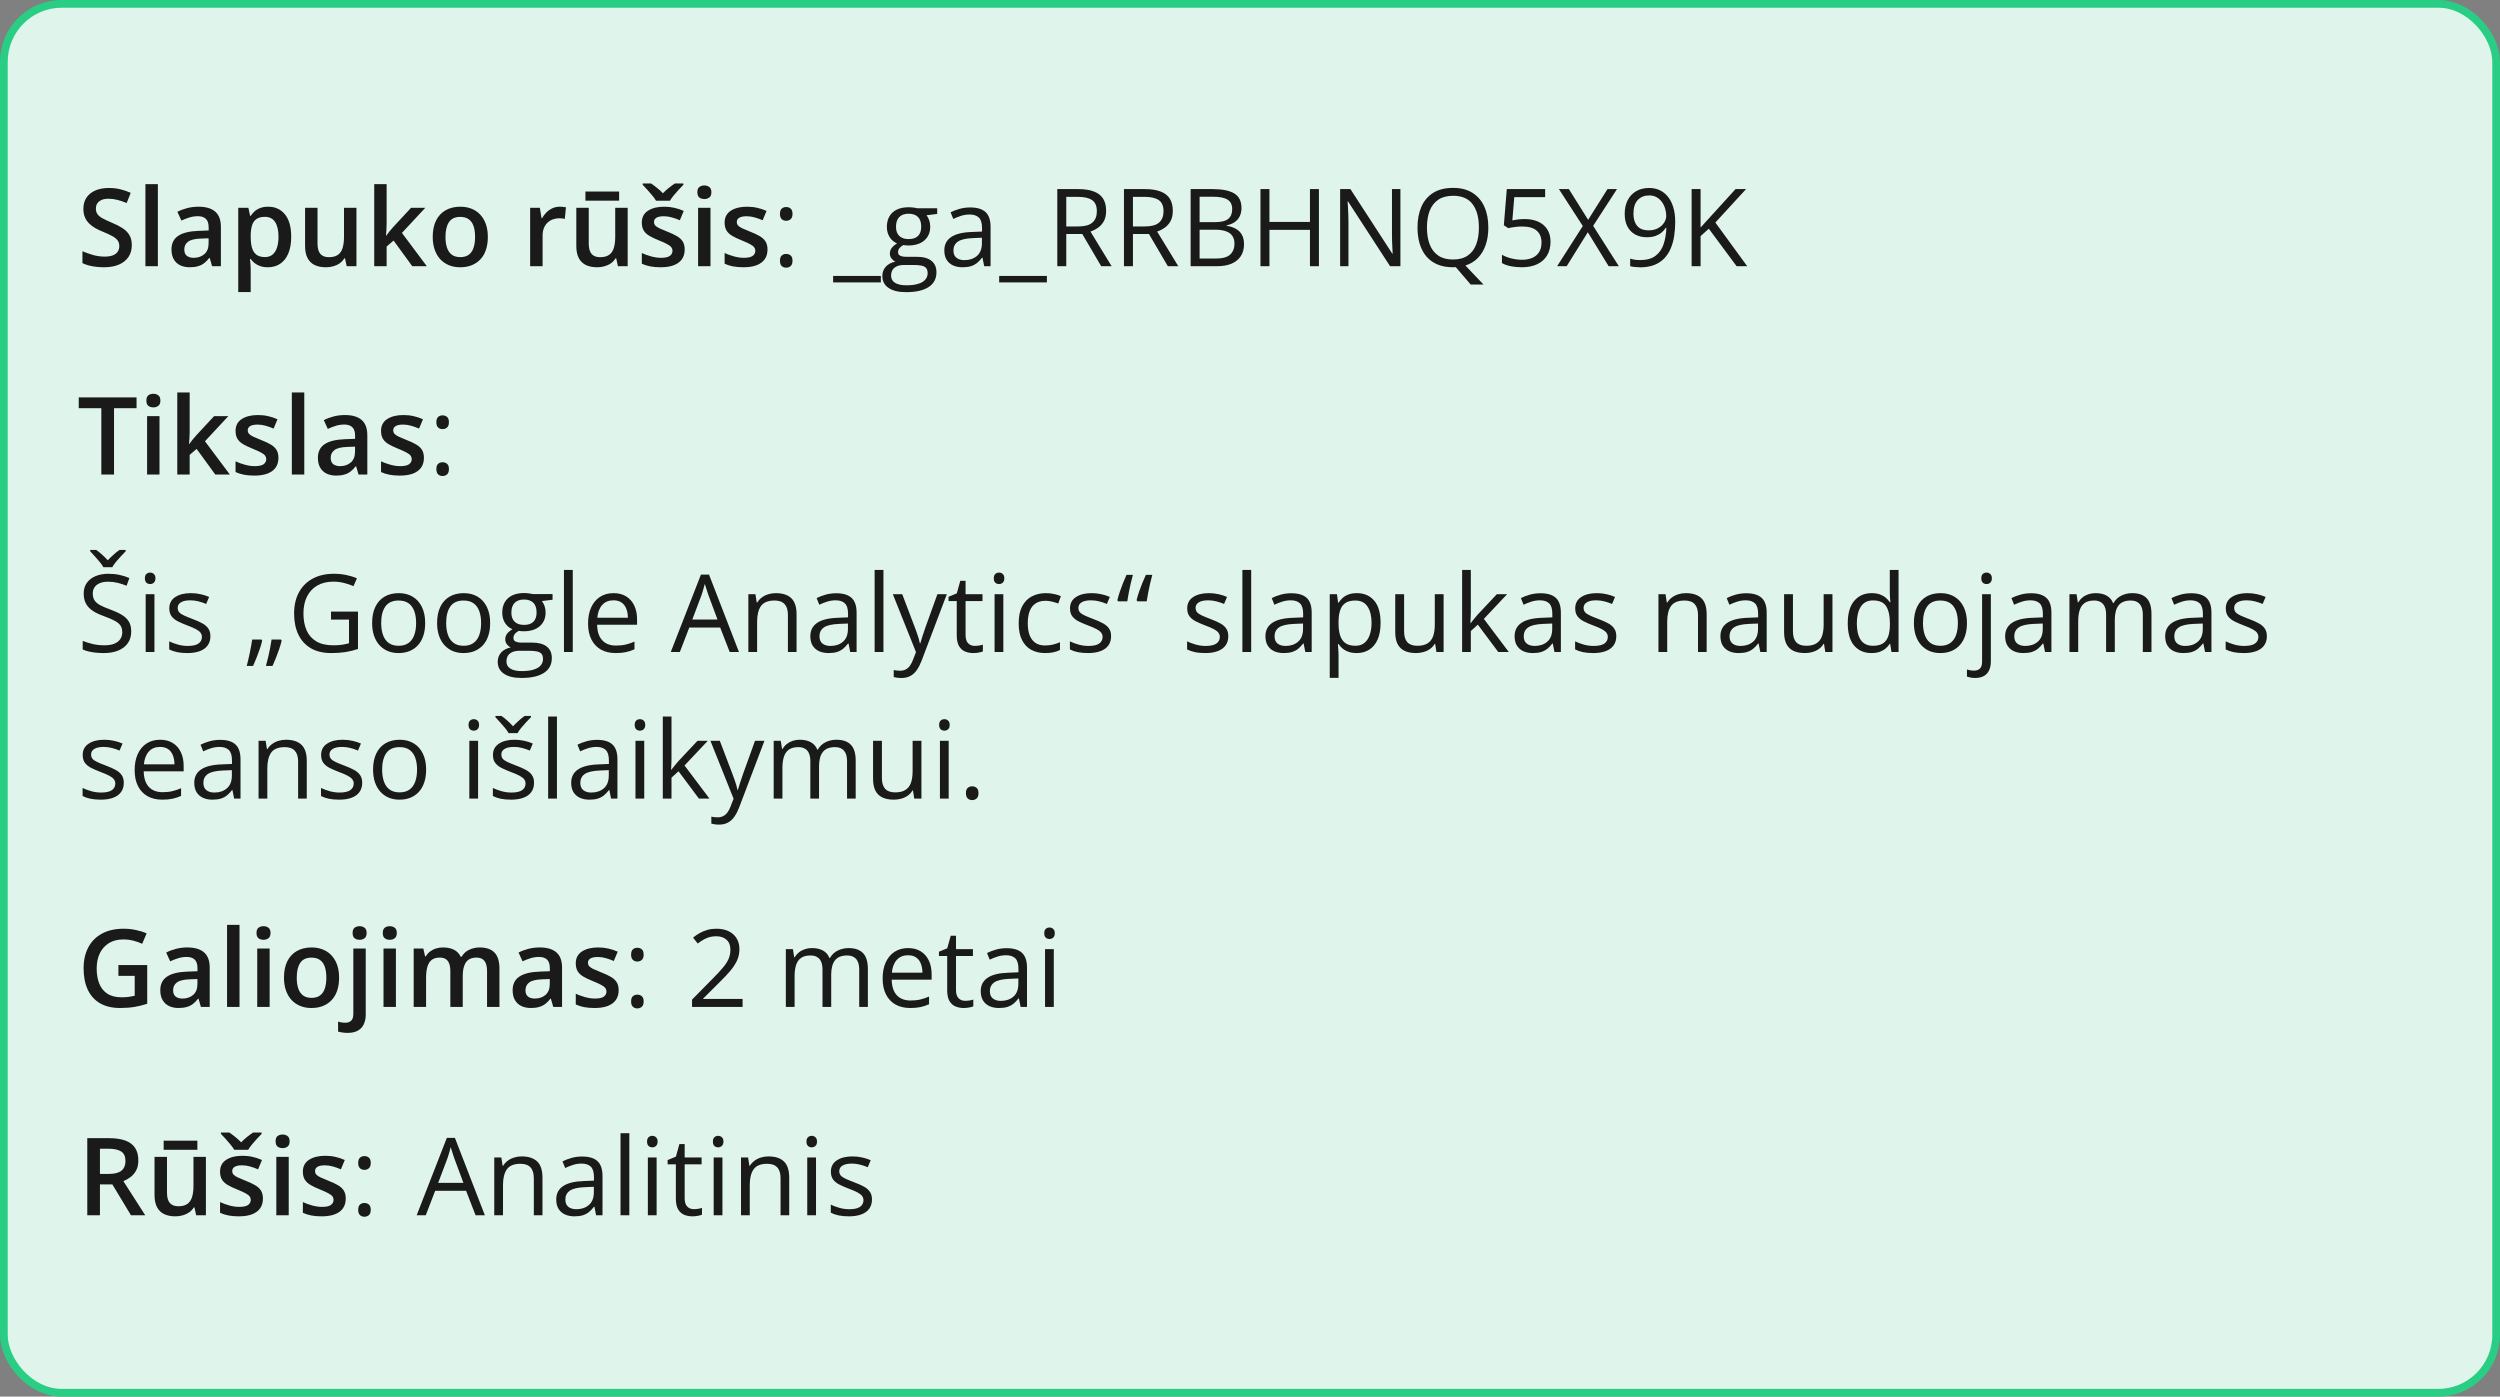 <svg xmlns="http://www.w3.org/2000/svg" fill="none" viewBox="0 0 324 181" height="181" width="324">
<rect x="0" y="0" width="324" height="181" fill="#808080" stroke="none"/>
<rect fill="#DFF4EA" rx="7.5" height="180" width="323" y="0.5" x="0.5"></rect>
<rect stroke="#29CD83" rx="7.5" height="180" width="323" y="0.5" x="0.5"></rect>
<path fill="#1A1A1A" d="M17.082 31.779C17.082 32.372 16.936 32.882 16.645 33.31C16.357 33.739 15.943 34.067 15.4 34.295C14.863 34.523 14.22 34.637 13.473 34.637C13.108 34.637 12.759 34.616 12.427 34.575C12.094 34.534 11.78 34.475 11.483 34.398C11.192 34.315 10.925 34.217 10.684 34.103V32.559C11.089 32.736 11.543 32.898 12.044 33.044C12.545 33.185 13.056 33.256 13.575 33.256C13.999 33.256 14.35 33.201 14.628 33.092C14.911 32.978 15.12 32.818 15.257 32.613C15.394 32.404 15.462 32.16 15.462 31.882C15.462 31.586 15.382 31.335 15.223 31.13C15.063 30.925 14.822 30.738 14.498 30.569C14.179 30.396 13.778 30.212 13.295 30.016C12.967 29.884 12.652 29.733 12.352 29.564C12.055 29.396 11.791 29.198 11.559 28.97C11.326 28.742 11.142 28.473 11.005 28.163C10.873 27.849 10.807 27.48 10.807 27.056C10.807 26.491 10.941 26.008 11.21 25.606C11.483 25.205 11.866 24.898 12.358 24.684C12.855 24.469 13.434 24.362 14.095 24.362C14.619 24.362 15.111 24.417 15.571 24.526C16.036 24.636 16.492 24.791 16.939 24.991L16.419 26.311C16.009 26.142 15.61 26.008 15.223 25.907C14.84 25.807 14.448 25.757 14.047 25.757C13.7 25.757 13.407 25.809 13.165 25.914C12.924 26.019 12.739 26.167 12.611 26.358C12.488 26.545 12.427 26.769 12.427 27.028C12.427 27.32 12.497 27.566 12.639 27.767C12.784 27.963 13.008 28.143 13.309 28.307C13.614 28.471 14.006 28.653 14.484 28.854C15.036 29.081 15.503 29.321 15.886 29.571C16.273 29.822 16.569 30.123 16.774 30.474C16.98 30.82 17.082 31.255 17.082 31.779ZM20.459 34.5H18.846V23.863H20.459V34.5ZM25.723 26.789C26.68 26.789 27.402 27.001 27.89 27.425C28.382 27.849 28.628 28.509 28.628 29.407V34.5H27.486L27.179 33.427H27.124C26.91 33.7 26.689 33.926 26.461 34.103C26.233 34.281 25.969 34.413 25.668 34.5C25.372 34.591 25.009 34.637 24.581 34.637C24.13 34.637 23.727 34.555 23.371 34.391C23.016 34.222 22.735 33.967 22.53 33.625C22.325 33.283 22.223 32.85 22.223 32.326C22.223 31.547 22.512 30.961 23.091 30.569C23.674 30.177 24.554 29.961 25.73 29.92L27.042 29.872V29.476C27.042 28.951 26.919 28.578 26.673 28.355C26.431 28.131 26.09 28.02 25.648 28.02C25.269 28.02 24.902 28.074 24.547 28.184C24.191 28.293 23.845 28.427 23.508 28.587L22.988 27.452C23.357 27.256 23.777 27.097 24.246 26.974C24.72 26.851 25.212 26.789 25.723 26.789ZM27.035 30.884L26.058 30.918C25.256 30.945 24.693 31.082 24.369 31.328C24.046 31.574 23.884 31.912 23.884 32.34C23.884 32.714 23.995 32.987 24.219 33.16C24.442 33.329 24.736 33.413 25.101 33.413C25.657 33.413 26.117 33.256 26.481 32.941C26.851 32.622 27.035 32.155 27.035 31.54V30.884ZM34.76 26.789C35.658 26.789 36.378 27.117 36.92 27.773C37.467 28.43 37.74 29.405 37.74 30.699C37.74 31.556 37.613 32.278 37.357 32.866C37.107 33.45 36.754 33.892 36.298 34.192C35.847 34.489 35.32 34.637 34.719 34.637C34.336 34.637 34.003 34.587 33.721 34.486C33.438 34.386 33.197 34.256 32.996 34.097C32.796 33.933 32.627 33.755 32.49 33.563H32.395C32.417 33.746 32.438 33.949 32.456 34.172C32.479 34.391 32.49 34.591 32.49 34.773V37.856H30.877V26.933H32.19L32.415 27.979H32.49C32.632 27.764 32.802 27.566 33.003 27.384C33.208 27.201 33.454 27.058 33.741 26.953C34.033 26.844 34.372 26.789 34.76 26.789ZM34.329 28.102C33.887 28.102 33.532 28.19 33.263 28.368C32.998 28.541 32.805 28.803 32.682 29.154C32.563 29.505 32.499 29.945 32.49 30.474V30.699C32.49 31.26 32.547 31.736 32.661 32.128C32.78 32.515 32.973 32.812 33.242 33.017C33.516 33.217 33.885 33.317 34.35 33.317C34.742 33.317 35.065 33.21 35.32 32.996C35.58 32.782 35.774 32.477 35.901 32.08C36.029 31.684 36.093 31.216 36.093 30.679C36.093 29.863 35.947 29.23 35.655 28.778C35.368 28.327 34.926 28.102 34.329 28.102ZM46.196 26.933V34.5H44.932L44.713 33.481H44.624C44.465 33.741 44.262 33.958 44.016 34.131C43.77 34.3 43.496 34.425 43.195 34.507C42.895 34.593 42.578 34.637 42.245 34.637C41.675 34.637 41.188 34.541 40.782 34.35C40.381 34.154 40.074 33.853 39.859 33.447C39.645 33.042 39.538 32.518 39.538 31.875V26.933H41.151V31.574C41.151 32.162 41.27 32.602 41.507 32.894C41.748 33.185 42.122 33.331 42.628 33.331C43.116 33.331 43.503 33.231 43.79 33.03C44.077 32.83 44.28 32.533 44.398 32.142C44.522 31.75 44.583 31.269 44.583 30.699V26.933H46.196ZM50.106 23.863V29.004C50.106 29.236 50.097 29.491 50.079 29.77C50.061 30.043 50.043 30.3 50.024 30.542H50.059C50.177 30.383 50.318 30.196 50.482 29.981C50.651 29.767 50.81 29.58 50.961 29.421L53.272 26.933H55.117L52.089 30.186L55.315 34.5H53.429L51.009 31.178L50.106 31.95V34.5H48.5V23.863H50.106ZM63.225 30.699C63.225 31.328 63.143 31.886 62.978 32.374C62.815 32.862 62.575 33.274 62.261 33.611C61.946 33.944 61.568 34.199 61.126 34.377C60.684 34.55 60.185 34.637 59.629 34.637C59.109 34.637 58.633 34.55 58.2 34.377C57.767 34.199 57.391 33.944 57.072 33.611C56.758 33.274 56.514 32.862 56.341 32.374C56.168 31.886 56.081 31.328 56.081 30.699C56.081 29.865 56.225 29.159 56.512 28.58C56.803 27.997 57.218 27.552 57.756 27.247C58.294 26.942 58.934 26.789 59.677 26.789C60.374 26.789 60.989 26.942 61.523 27.247C62.056 27.552 62.473 27.997 62.773 28.58C63.074 29.163 63.225 29.87 63.225 30.699ZM57.735 30.699C57.735 31.251 57.801 31.722 57.934 32.114C58.07 32.506 58.28 32.807 58.562 33.017C58.845 33.222 59.21 33.324 59.656 33.324C60.103 33.324 60.467 33.222 60.75 33.017C61.033 32.807 61.24 32.506 61.372 32.114C61.504 31.722 61.57 31.251 61.57 30.699C61.57 30.148 61.504 29.681 61.372 29.298C61.24 28.91 61.033 28.616 60.75 28.416C60.467 28.211 60.101 28.108 59.649 28.108C58.984 28.108 58.499 28.332 58.193 28.778C57.888 29.225 57.735 29.865 57.735 30.699ZM72.542 26.789C72.67 26.789 72.809 26.796 72.959 26.81C73.109 26.823 73.239 26.841 73.349 26.864L73.198 28.368C73.103 28.341 72.984 28.32 72.843 28.307C72.706 28.293 72.583 28.286 72.474 28.286C72.186 28.286 71.913 28.334 71.653 28.43C71.394 28.521 71.163 28.662 70.963 28.854C70.762 29.04 70.605 29.275 70.491 29.558C70.377 29.84 70.32 30.168 70.32 30.542V34.5H68.707V26.933H69.965L70.184 28.266H70.259C70.409 27.997 70.596 27.751 70.819 27.527C71.043 27.304 71.298 27.126 71.585 26.994C71.877 26.857 72.196 26.789 72.542 26.789ZM81.347 26.933V34.5H80.082L79.863 33.481H79.774C79.615 33.741 79.412 33.958 79.166 34.131C78.92 34.3 78.647 34.425 78.346 34.507C78.045 34.593 77.728 34.637 77.395 34.637C76.826 34.637 76.338 34.541 75.933 34.35C75.532 34.154 75.224 33.853 75.01 33.447C74.796 33.042 74.689 32.518 74.689 31.875V26.933H76.302V31.574C76.302 32.162 76.42 32.602 76.657 32.894C76.899 33.185 77.272 33.331 77.778 33.331C78.266 33.331 78.653 33.231 78.94 33.03C79.228 32.83 79.43 32.533 79.549 32.142C79.672 31.75 79.733 31.269 79.733 30.699V26.933H81.347ZM80.239 24.827V26.01H75.871V24.827H80.239ZM88.736 32.34C88.736 32.837 88.616 33.256 88.374 33.598C88.132 33.94 87.779 34.199 87.314 34.377C86.854 34.55 86.289 34.637 85.619 34.637C85.091 34.637 84.635 34.598 84.252 34.52C83.874 34.448 83.516 34.334 83.179 34.179V32.791C83.539 32.96 83.942 33.105 84.389 33.228C84.84 33.352 85.266 33.413 85.667 33.413C86.196 33.413 86.576 33.331 86.809 33.167C87.041 32.998 87.157 32.775 87.157 32.497C87.157 32.333 87.109 32.187 87.014 32.06C86.922 31.927 86.749 31.793 86.494 31.656C86.243 31.515 85.874 31.346 85.387 31.15C84.908 30.959 84.505 30.768 84.177 30.576C83.849 30.385 83.6 30.155 83.432 29.886C83.263 29.612 83.179 29.264 83.179 28.84C83.179 28.17 83.443 27.662 83.972 27.315C84.505 26.965 85.209 26.789 86.084 26.789C86.549 26.789 86.986 26.837 87.397 26.933C87.811 27.024 88.217 27.158 88.613 27.336L88.107 28.546C87.766 28.395 87.421 28.273 87.075 28.177C86.733 28.076 86.385 28.026 86.029 28.026C85.615 28.026 85.298 28.09 85.079 28.218C84.865 28.345 84.758 28.528 84.758 28.765C84.758 28.942 84.81 29.093 84.915 29.216C85.02 29.339 85.2 29.462 85.455 29.585C85.715 29.708 86.075 29.861 86.535 30.043C86.986 30.216 87.376 30.398 87.704 30.59C88.037 30.777 88.292 31.007 88.47 31.28C88.647 31.554 88.736 31.907 88.736 32.34ZM85.024 26.017C84.901 25.807 84.735 25.577 84.525 25.326C84.32 25.071 84.106 24.823 83.883 24.581C83.664 24.34 83.468 24.13 83.295 23.952V23.774H84.382C84.623 23.939 84.879 24.13 85.147 24.349C85.421 24.563 85.676 24.795 85.913 25.046C86.155 24.795 86.412 24.561 86.686 24.342C86.963 24.123 87.226 23.934 87.472 23.774H88.565V23.952C88.392 24.125 88.192 24.335 87.964 24.581C87.741 24.823 87.524 25.071 87.314 25.326C87.109 25.577 86.945 25.807 86.822 26.017H85.024ZM92.079 26.933V34.5H90.473V26.933H92.079ZM91.286 24.034C91.532 24.034 91.744 24.1 91.922 24.232C92.104 24.365 92.195 24.592 92.195 24.916C92.195 25.235 92.104 25.463 91.922 25.6C91.744 25.732 91.532 25.798 91.286 25.798C91.031 25.798 90.814 25.732 90.637 25.6C90.463 25.463 90.377 25.235 90.377 24.916C90.377 24.592 90.463 24.365 90.637 24.232C90.814 24.1 91.031 24.034 91.286 24.034ZM99.469 32.34C99.469 32.837 99.348 33.256 99.106 33.598C98.865 33.94 98.512 34.199 98.047 34.377C97.587 34.55 97.022 34.637 96.352 34.637C95.823 34.637 95.367 34.598 94.984 34.52C94.606 34.448 94.248 34.334 93.911 34.179V32.791C94.271 32.96 94.674 33.105 95.121 33.228C95.572 33.352 95.998 33.413 96.399 33.413C96.928 33.413 97.309 33.331 97.541 33.167C97.773 32.998 97.89 32.775 97.89 32.497C97.89 32.333 97.842 32.187 97.746 32.06C97.655 31.927 97.482 31.793 97.227 31.656C96.976 31.515 96.607 31.346 96.119 31.15C95.641 30.959 95.237 30.768 94.909 30.576C94.581 30.385 94.333 30.155 94.164 29.886C93.995 29.612 93.911 29.264 93.911 28.84C93.911 28.17 94.175 27.662 94.704 27.315C95.237 26.965 95.941 26.789 96.816 26.789C97.281 26.789 97.719 26.837 98.129 26.933C98.544 27.024 98.949 27.158 99.346 27.336L98.84 28.546C98.498 28.395 98.154 28.273 97.808 28.177C97.466 28.076 97.117 28.026 96.762 28.026C96.347 28.026 96.03 28.09 95.811 28.218C95.597 28.345 95.49 28.528 95.49 28.765C95.49 28.942 95.543 29.093 95.647 29.216C95.752 29.339 95.932 29.462 96.188 29.585C96.447 29.708 96.807 29.861 97.268 30.043C97.719 30.216 98.108 30.398 98.436 30.59C98.769 30.777 99.024 31.007 99.202 31.28C99.38 31.554 99.469 31.907 99.469 32.34ZM101.082 33.789C101.082 33.47 101.16 33.245 101.314 33.112C101.469 32.976 101.659 32.907 101.882 32.907C102.114 32.907 102.31 32.976 102.47 33.112C102.629 33.245 102.709 33.47 102.709 33.789C102.709 34.103 102.629 34.334 102.47 34.48C102.31 34.621 102.114 34.691 101.882 34.691C101.659 34.691 101.469 34.621 101.314 34.48C101.16 34.334 101.082 34.103 101.082 33.789ZM101.082 27.726C101.082 27.398 101.16 27.167 101.314 27.035C101.469 26.898 101.659 26.83 101.882 26.83C102.114 26.83 102.31 26.898 102.47 27.035C102.629 27.167 102.709 27.398 102.709 27.726C102.709 28.035 102.629 28.261 102.47 28.402C102.31 28.544 102.114 28.614 101.882 28.614C101.659 28.614 101.469 28.544 101.314 28.402C101.16 28.261 101.082 28.035 101.082 27.726Z"></path>
<path fill="#1A1A1A" d="M114.159 36.599H107.973V35.758H114.159V36.599ZM117.427 37.863C116.442 37.863 115.684 37.679 115.15 37.31C114.617 36.945 114.351 36.432 114.351 35.772C114.351 35.302 114.499 34.901 114.795 34.568C115.096 34.236 115.51 34.015 116.039 33.905C115.843 33.814 115.674 33.677 115.533 33.495C115.396 33.313 115.328 33.103 115.328 32.866C115.328 32.593 115.403 32.353 115.554 32.148C115.709 31.939 115.943 31.738 116.258 31.547C115.866 31.387 115.547 31.119 115.301 30.74C115.059 30.357 114.938 29.913 114.938 29.407C114.938 28.869 115.05 28.412 115.273 28.033C115.497 27.65 115.82 27.359 116.244 27.158C116.668 26.958 117.181 26.857 117.782 26.857C117.914 26.857 118.047 26.864 118.179 26.878C118.315 26.887 118.445 26.903 118.568 26.926C118.691 26.944 118.799 26.967 118.89 26.994H121.46V27.726L120.079 27.896C120.216 28.074 120.33 28.288 120.421 28.539C120.512 28.79 120.558 29.068 120.558 29.373C120.558 30.12 120.305 30.715 119.799 31.157C119.293 31.595 118.598 31.814 117.714 31.814C117.504 31.814 117.29 31.795 117.071 31.759C116.848 31.882 116.677 32.019 116.559 32.169C116.445 32.319 116.388 32.492 116.388 32.688C116.388 32.834 116.431 32.95 116.518 33.037C116.609 33.124 116.739 33.188 116.907 33.228C117.076 33.265 117.279 33.283 117.516 33.283H118.835C119.651 33.283 120.275 33.454 120.708 33.796C121.146 34.138 121.364 34.637 121.364 35.293C121.364 36.122 121.027 36.758 120.353 37.2C119.678 37.642 118.703 37.863 117.427 37.863ZM117.461 36.975C118.081 36.975 118.593 36.911 118.999 36.783C119.409 36.66 119.715 36.48 119.915 36.243C120.12 36.011 120.223 35.733 120.223 35.409C120.223 35.108 120.154 34.88 120.018 34.726C119.881 34.575 119.68 34.475 119.416 34.425C119.152 34.37 118.828 34.343 118.445 34.343H117.146C116.809 34.343 116.515 34.395 116.265 34.5C116.014 34.605 115.82 34.76 115.684 34.965C115.551 35.17 115.485 35.425 115.485 35.73C115.485 36.136 115.656 36.444 115.998 36.653C116.34 36.867 116.827 36.975 117.461 36.975ZM117.755 30.986C118.297 30.986 118.705 30.85 118.979 30.576C119.252 30.303 119.389 29.904 119.389 29.38C119.389 28.819 119.25 28.4 118.972 28.122C118.694 27.84 118.284 27.698 117.741 27.698C117.222 27.698 116.821 27.844 116.538 28.136C116.26 28.423 116.121 28.844 116.121 29.4C116.121 29.911 116.262 30.303 116.545 30.576C116.827 30.85 117.231 30.986 117.755 30.986ZM125.739 26.885C126.632 26.885 127.296 27.085 127.729 27.486C128.161 27.887 128.378 28.528 128.378 29.407V34.5H127.551L127.332 33.393H127.277C127.068 33.666 126.849 33.896 126.621 34.083C126.393 34.265 126.129 34.404 125.828 34.5C125.532 34.591 125.167 34.637 124.734 34.637C124.279 34.637 123.873 34.557 123.518 34.398C123.167 34.238 122.889 33.996 122.684 33.673C122.483 33.349 122.383 32.939 122.383 32.442C122.383 31.695 122.679 31.121 123.271 30.72C123.864 30.319 124.766 30.1 125.979 30.064L127.271 30.009V29.551C127.271 28.904 127.132 28.45 126.854 28.19C126.576 27.931 126.184 27.801 125.678 27.801C125.286 27.801 124.912 27.858 124.557 27.972C124.201 28.086 123.864 28.22 123.545 28.375L123.196 27.514C123.534 27.34 123.921 27.192 124.358 27.069C124.796 26.946 125.256 26.885 125.739 26.885ZM127.257 30.809L126.115 30.856C125.181 30.893 124.522 31.046 124.14 31.314C123.757 31.583 123.565 31.964 123.565 32.456C123.565 32.884 123.695 33.201 123.955 33.406C124.215 33.611 124.559 33.714 124.987 33.714C125.653 33.714 126.197 33.529 126.621 33.16C127.045 32.791 127.257 32.237 127.257 31.499V30.809ZM135.679 36.599H129.492V35.758H135.679V36.599ZM139.726 24.506C140.546 24.506 141.223 24.608 141.756 24.814C142.294 25.014 142.695 25.322 142.959 25.736C143.223 26.151 143.355 26.68 143.355 27.322C143.355 27.851 143.26 28.293 143.068 28.648C142.877 28.999 142.626 29.284 142.316 29.503C142.007 29.722 141.676 29.89 141.325 30.009L144.066 34.5H142.713L140.266 30.33H138.188V34.5H137.025V24.506H139.726ZM139.657 25.511H138.188V29.346H139.773C140.589 29.346 141.188 29.179 141.571 28.847C141.959 28.514 142.152 28.024 142.152 27.377C142.152 26.698 141.947 26.217 141.537 25.935C141.132 25.652 140.505 25.511 139.657 25.511ZM148.366 24.506C149.187 24.506 149.863 24.608 150.396 24.814C150.934 25.014 151.335 25.322 151.6 25.736C151.864 26.151 151.996 26.68 151.996 27.322C151.996 27.851 151.9 28.293 151.709 28.648C151.518 28.999 151.267 29.284 150.957 29.503C150.647 29.722 150.317 29.89 149.966 30.009L152.707 34.5H151.354L148.906 30.33H146.828V34.5H145.666V24.506H148.366ZM148.298 25.511H146.828V29.346H148.414C149.23 29.346 149.829 29.179 150.212 28.847C150.599 28.514 150.793 28.024 150.793 27.377C150.793 26.698 150.588 26.217 150.178 25.935C149.772 25.652 149.146 25.511 148.298 25.511ZM154.307 24.506H157.137C158.385 24.506 159.324 24.693 159.953 25.066C160.582 25.44 160.896 26.076 160.896 26.974C160.896 27.361 160.821 27.71 160.671 28.02C160.525 28.325 160.311 28.578 160.028 28.778C159.746 28.979 159.397 29.118 158.982 29.195V29.264C159.42 29.332 159.807 29.457 160.145 29.64C160.482 29.822 160.746 30.077 160.938 30.405C161.129 30.733 161.225 31.15 161.225 31.656C161.225 32.272 161.081 32.791 160.794 33.215C160.511 33.639 160.11 33.96 159.591 34.179C159.071 34.393 158.456 34.5 157.745 34.5H154.307V24.506ZM155.469 28.792H157.383C158.253 28.792 158.855 28.648 159.188 28.361C159.525 28.074 159.693 27.655 159.693 27.104C159.693 26.534 159.493 26.124 159.092 25.873C158.695 25.622 158.062 25.497 157.191 25.497H155.469V28.792ZM155.469 29.77V33.509H157.547C158.436 33.509 159.064 33.336 159.434 32.989C159.803 32.638 159.987 32.167 159.987 31.574C159.987 31.196 159.903 30.872 159.734 30.604C159.57 30.335 159.301 30.13 158.928 29.988C158.559 29.842 158.064 29.77 157.444 29.77H155.469ZM170.932 34.5H169.77V29.79H164.52V34.5H163.357V24.506H164.52V28.765H169.77V24.506H170.932V34.5ZM181.493 34.5H180.153L174.705 26.105H174.65C174.664 26.329 174.68 26.584 174.698 26.871C174.716 27.154 174.73 27.457 174.739 27.78C174.753 28.099 174.76 28.425 174.76 28.758V34.5H173.68V24.506H175.013L180.44 32.873H180.488C180.479 32.714 180.468 32.488 180.454 32.196C180.44 31.9 180.427 31.583 180.413 31.246C180.404 30.904 180.399 30.588 180.399 30.296V24.506H181.493V34.5ZM192.889 29.489C192.889 30.31 192.777 31.052 192.554 31.718C192.33 32.383 191.998 32.946 191.556 33.406C191.118 33.867 190.571 34.202 189.915 34.411L192.267 36.879H190.605L188.671 34.623C188.612 34.623 188.55 34.625 188.486 34.63C188.427 34.634 188.368 34.637 188.309 34.637C187.534 34.637 186.857 34.514 186.278 34.268C185.704 34.022 185.226 33.671 184.843 33.215C184.465 32.759 184.18 32.215 183.988 31.581C183.801 30.948 183.708 30.246 183.708 29.476C183.708 28.455 183.877 27.559 184.214 26.789C184.551 26.019 185.062 25.42 185.745 24.991C186.433 24.563 187.295 24.349 188.329 24.349C189.318 24.349 190.15 24.561 190.824 24.984C191.503 25.408 192.016 26.005 192.362 26.775C192.713 27.541 192.889 28.446 192.889 29.489ZM184.932 29.489C184.932 30.337 185.052 31.071 185.294 31.69C185.535 32.31 185.905 32.789 186.401 33.126C186.903 33.463 187.538 33.632 188.309 33.632C189.083 33.632 189.717 33.463 190.209 33.126C190.706 32.789 191.073 32.31 191.31 31.69C191.547 31.071 191.665 30.337 191.665 29.489C191.665 28.2 191.394 27.192 190.852 26.468C190.314 25.739 189.473 25.374 188.329 25.374C187.554 25.374 186.916 25.54 186.415 25.873C185.914 26.206 185.54 26.68 185.294 27.295C185.052 27.906 184.932 28.637 184.932 29.489ZM197.599 28.389C198.278 28.389 198.868 28.505 199.369 28.737C199.87 28.965 200.258 29.298 200.531 29.735C200.809 30.173 200.948 30.704 200.948 31.328C200.948 32.012 200.8 32.602 200.504 33.099C200.208 33.591 199.782 33.971 199.226 34.24C198.67 34.505 198.004 34.637 197.229 34.637C196.71 34.637 196.227 34.591 195.78 34.5C195.334 34.409 194.958 34.272 194.652 34.09V33.01C194.985 33.21 195.388 33.37 195.862 33.488C196.336 33.607 196.797 33.666 197.243 33.666C197.749 33.666 198.191 33.586 198.569 33.427C198.952 33.263 199.248 33.017 199.458 32.688C199.672 32.356 199.779 31.939 199.779 31.438C199.779 30.772 199.574 30.259 199.164 29.899C198.758 29.535 198.116 29.352 197.236 29.352C196.954 29.352 196.644 29.375 196.307 29.421C195.969 29.466 195.691 29.517 195.473 29.571L194.898 29.195L195.281 24.506H200.251V25.545H196.252L195.999 28.56C196.172 28.523 196.396 28.487 196.669 28.45C196.942 28.409 197.252 28.389 197.599 28.389ZM209.801 34.5H208.481L205.781 30.098L203.04 34.5H201.803L205.132 29.291L202.035 24.506H203.327L205.822 28.491L208.331 24.506H209.562L206.472 29.27L209.801 34.5ZM217.108 28.765C217.108 29.371 217.065 29.961 216.979 30.535C216.896 31.109 216.753 31.645 216.548 32.142C216.347 32.638 216.074 33.074 215.728 33.447C215.381 33.821 214.946 34.115 214.422 34.329C213.902 34.539 213.28 34.644 212.556 34.644C212.36 34.644 212.136 34.63 211.886 34.602C211.635 34.58 211.43 34.546 211.271 34.5V33.516C211.439 33.575 211.637 33.623 211.865 33.659C212.093 33.691 212.316 33.707 212.535 33.707C213.387 33.707 214.057 33.525 214.545 33.16C215.033 32.791 215.383 32.292 215.598 31.663C215.812 31.03 215.933 30.319 215.96 29.53H215.878C215.741 29.749 215.561 29.952 215.338 30.139C215.119 30.321 214.853 30.469 214.538 30.583C214.224 30.692 213.857 30.747 213.438 30.747C212.859 30.747 212.353 30.629 211.92 30.392C211.492 30.155 211.157 29.811 210.915 29.359C210.678 28.908 210.56 28.364 210.56 27.726C210.56 27.037 210.689 26.443 210.949 25.941C211.214 25.436 211.583 25.046 212.057 24.773C212.531 24.499 213.089 24.362 213.731 24.362C214.224 24.362 214.675 24.456 215.085 24.643C215.495 24.829 215.851 25.11 216.151 25.483C216.457 25.852 216.691 26.311 216.855 26.857C217.024 27.404 217.108 28.04 217.108 28.765ZM213.731 25.326C213.125 25.326 212.633 25.524 212.255 25.921C211.881 26.317 211.694 26.914 211.694 27.712C211.694 28.373 211.856 28.895 212.18 29.277C212.503 29.66 213.002 29.852 213.677 29.852C214.142 29.852 214.543 29.758 214.88 29.571C215.222 29.384 215.484 29.148 215.666 28.86C215.853 28.573 215.946 28.279 215.946 27.979C215.946 27.678 215.901 27.372 215.81 27.062C215.723 26.753 215.589 26.468 215.406 26.208C215.224 25.944 214.994 25.732 214.716 25.572C214.438 25.408 214.11 25.326 213.731 25.326ZM226.439 34.5H225.065L221.463 29.64L220.396 30.597V34.5H219.234V24.506H220.396V29.489C220.656 29.193 220.923 28.899 221.196 28.607C221.47 28.311 221.741 28.013 222.01 27.712L224.929 24.506H226.289L222.311 28.84L226.439 34.5Z"></path>
<path fill="#1A1A1A" d="M14.778 61.5H13.131V52.9H10.205V51.506H17.697V52.9H14.778V61.5ZM20.671 53.933V61.5H19.064V53.933H20.671ZM19.878 51.034C20.124 51.034 20.336 51.1 20.514 51.232C20.696 51.365 20.787 51.592 20.787 51.916C20.787 52.235 20.696 52.463 20.514 52.6C20.336 52.732 20.124 52.798 19.878 52.798C19.623 52.798 19.406 52.732 19.229 52.6C19.055 52.463 18.969 52.235 18.969 51.916C18.969 51.592 19.055 51.365 19.229 51.232C19.406 51.1 19.623 51.034 19.878 51.034ZM24.581 50.863V56.004C24.581 56.236 24.572 56.492 24.554 56.77C24.535 57.043 24.517 57.3 24.499 57.542H24.533C24.652 57.383 24.793 57.196 24.957 56.981C25.126 56.767 25.285 56.58 25.436 56.421L27.746 53.933H29.592L26.564 57.187L29.79 61.5H27.903L25.483 58.178L24.581 58.95V61.5H22.975V50.863H24.581ZM36.086 59.34C36.086 59.837 35.965 60.256 35.724 60.598C35.482 60.94 35.129 61.199 34.664 61.377C34.204 61.55 33.639 61.637 32.969 61.637C32.44 61.637 31.984 61.598 31.602 61.52C31.223 61.448 30.866 61.334 30.528 61.179V59.791C30.888 59.96 31.292 60.105 31.738 60.228C32.19 60.352 32.616 60.413 33.017 60.413C33.545 60.413 33.926 60.331 34.158 60.167C34.391 59.998 34.507 59.775 34.507 59.497C34.507 59.333 34.459 59.187 34.363 59.06C34.272 58.927 34.099 58.793 33.844 58.656C33.593 58.515 33.224 58.346 32.736 58.15C32.258 57.959 31.855 57.768 31.526 57.576C31.198 57.385 30.95 57.155 30.781 56.886C30.613 56.612 30.528 56.264 30.528 55.84C30.528 55.17 30.793 54.662 31.321 54.315C31.855 53.965 32.559 53.789 33.434 53.789C33.898 53.789 34.336 53.837 34.746 53.933C35.161 54.024 35.566 54.158 35.963 54.336L35.457 55.546C35.115 55.395 34.771 55.273 34.425 55.177C34.083 55.077 33.734 55.026 33.379 55.026C32.964 55.026 32.648 55.09 32.429 55.218C32.215 55.345 32.107 55.528 32.107 55.765C32.107 55.942 32.16 56.093 32.265 56.216C32.37 56.339 32.55 56.462 32.805 56.585C33.065 56.708 33.425 56.861 33.885 57.043C34.336 57.216 34.726 57.398 35.054 57.59C35.386 57.777 35.642 58.007 35.819 58.28C35.997 58.554 36.086 58.907 36.086 59.34ZM39.435 61.5H37.822V50.863H39.435V61.5ZM44.699 53.789C45.656 53.789 46.379 54.001 46.866 54.425C47.358 54.849 47.605 55.509 47.605 56.407V61.5H46.463L46.155 60.427H46.101C45.886 60.7 45.665 60.926 45.438 61.103C45.21 61.281 44.945 61.413 44.645 61.5C44.348 61.591 43.986 61.637 43.558 61.637C43.106 61.637 42.703 61.555 42.348 61.391C41.992 61.222 41.712 60.967 41.507 60.625C41.302 60.283 41.199 59.85 41.199 59.326C41.199 58.547 41.489 57.961 42.067 57.569C42.651 57.177 43.53 56.961 44.706 56.92L46.019 56.872V56.476C46.019 55.952 45.895 55.578 45.649 55.355C45.408 55.131 45.066 55.02 44.624 55.02C44.246 55.02 43.879 55.074 43.523 55.184C43.168 55.293 42.822 55.427 42.484 55.587L41.965 54.452C42.334 54.256 42.753 54.097 43.223 53.974C43.697 53.851 44.189 53.789 44.699 53.789ZM46.012 57.884L45.034 57.918C44.232 57.945 43.669 58.082 43.346 58.328C43.022 58.574 42.86 58.911 42.86 59.34C42.86 59.714 42.972 59.987 43.195 60.16C43.419 60.329 43.713 60.413 44.077 60.413C44.633 60.413 45.093 60.256 45.458 59.941C45.827 59.622 46.012 59.155 46.012 58.54V57.884ZM54.94 59.34C54.94 59.837 54.819 60.256 54.577 60.598C54.336 60.94 53.982 61.199 53.518 61.377C53.057 61.55 52.492 61.637 51.822 61.637C51.294 61.637 50.838 61.598 50.455 61.52C50.077 61.448 49.719 61.334 49.382 61.179V59.791C49.742 59.96 50.145 60.105 50.592 60.228C51.043 60.352 51.469 60.413 51.87 60.413C52.399 60.413 52.779 60.331 53.012 60.167C53.244 59.998 53.36 59.775 53.36 59.497C53.36 59.333 53.312 59.187 53.217 59.06C53.126 58.927 52.953 58.793 52.697 58.656C52.447 58.515 52.078 58.346 51.59 58.15C51.111 57.959 50.708 57.768 50.38 57.576C50.052 57.385 49.803 57.155 49.635 56.886C49.466 56.612 49.382 56.264 49.382 55.84C49.382 55.17 49.646 54.662 50.175 54.315C50.708 53.965 51.412 53.789 52.287 53.789C52.752 53.789 53.19 53.837 53.6 53.933C54.014 54.024 54.42 54.158 54.816 54.336L54.31 55.546C53.969 55.395 53.625 55.273 53.278 55.177C52.937 55.077 52.588 55.026 52.232 55.026C51.818 55.026 51.501 55.09 51.282 55.218C51.068 55.345 50.961 55.528 50.961 55.765C50.961 55.942 51.013 56.093 51.118 56.216C51.223 56.339 51.403 56.462 51.658 56.585C51.918 56.708 52.278 56.861 52.738 57.043C53.19 57.216 53.579 57.398 53.907 57.59C54.24 57.777 54.495 58.007 54.673 58.28C54.851 58.554 54.94 58.907 54.94 59.34ZM56.553 60.789C56.553 60.47 56.63 60.245 56.785 60.112C56.94 59.976 57.129 59.907 57.352 59.907C57.585 59.907 57.781 59.976 57.94 60.112C58.1 60.245 58.18 60.47 58.18 60.789C58.18 61.103 58.1 61.334 57.94 61.48C57.781 61.621 57.585 61.691 57.352 61.691C57.129 61.691 56.94 61.621 56.785 61.48C56.63 61.334 56.553 61.103 56.553 60.789ZM56.553 54.726C56.553 54.398 56.63 54.167 56.785 54.035C56.94 53.898 57.129 53.83 57.352 53.83C57.585 53.83 57.781 53.898 57.94 54.035C58.1 54.167 58.18 54.398 58.18 54.726C58.18 55.035 58.1 55.261 57.94 55.402C57.781 55.544 57.585 55.614 57.352 55.614C57.129 55.614 56.94 55.544 56.785 55.402C56.63 55.261 56.553 55.035 56.553 54.726Z"></path>
<path fill="#1A1A1A" d="M17.007 81.841C17.007 82.433 16.859 82.939 16.562 83.358C16.271 83.773 15.861 84.09 15.332 84.309C14.803 84.527 14.181 84.637 13.466 84.637C13.088 84.637 12.73 84.618 12.393 84.582C12.055 84.546 11.745 84.493 11.463 84.425C11.18 84.356 10.932 84.272 10.718 84.172V83.058C11.06 83.199 11.477 83.331 11.969 83.454C12.461 83.573 12.976 83.632 13.514 83.632C14.015 83.632 14.439 83.566 14.785 83.434C15.132 83.297 15.394 83.103 15.571 82.853C15.754 82.597 15.845 82.292 15.845 81.936C15.845 81.595 15.77 81.31 15.619 81.082C15.469 80.85 15.218 80.64 14.867 80.453C14.521 80.262 14.047 80.059 13.445 79.845C13.021 79.694 12.648 79.53 12.324 79.353C12.001 79.17 11.729 78.965 11.511 78.737C11.292 78.509 11.126 78.245 11.012 77.944C10.902 77.644 10.848 77.299 10.848 76.912C10.848 76.379 10.982 75.923 11.251 75.545C11.524 75.162 11.9 74.87 12.379 74.67C12.862 74.465 13.416 74.362 14.04 74.362C14.573 74.362 15.065 74.412 15.517 74.513C15.972 74.613 16.389 74.747 16.768 74.916L16.405 75.914C16.045 75.764 15.662 75.638 15.257 75.538C14.856 75.438 14.441 75.388 14.013 75.388C13.584 75.388 13.222 75.451 12.926 75.579C12.634 75.702 12.411 75.878 12.256 76.106C12.101 76.333 12.023 76.605 12.023 76.919C12.023 77.27 12.096 77.561 12.242 77.794C12.393 78.026 12.63 78.234 12.953 78.416C13.281 78.594 13.714 78.781 14.252 78.977C14.84 79.191 15.339 79.419 15.749 79.66C16.159 79.897 16.471 80.189 16.686 80.535C16.9 80.877 17.007 81.312 17.007 81.841ZM13.398 73.508C13.279 73.298 13.117 73.068 12.912 72.817C12.707 72.567 12.493 72.321 12.27 72.079C12.051 71.833 11.857 71.621 11.688 71.443V71.272H12.468C12.714 71.441 12.967 71.644 13.227 71.881C13.491 72.113 13.737 72.357 13.965 72.612C14.211 72.357 14.464 72.113 14.724 71.881C14.983 71.644 15.236 71.441 15.482 71.272H16.289V71.443C16.111 71.621 15.909 71.833 15.681 72.079C15.453 72.321 15.236 72.567 15.031 72.817C14.826 73.068 14.667 73.298 14.553 73.508H13.398ZM20.015 77.008V84.5H18.88V77.008H20.015ZM19.461 74.205C19.648 74.205 19.807 74.267 19.939 74.39C20.076 74.508 20.145 74.695 20.145 74.95C20.145 75.201 20.076 75.388 19.939 75.511C19.807 75.634 19.648 75.695 19.461 75.695C19.265 75.695 19.101 75.634 18.969 75.511C18.841 75.388 18.777 75.201 18.777 74.95C18.777 74.695 18.841 74.508 18.969 74.39C19.101 74.267 19.265 74.205 19.461 74.205ZM27.268 82.449C27.268 82.928 27.147 83.331 26.905 83.659C26.668 83.983 26.326 84.227 25.88 84.391C25.438 84.555 24.909 84.637 24.294 84.637C23.77 84.637 23.316 84.596 22.934 84.514C22.551 84.432 22.216 84.315 21.929 84.165V83.119C22.234 83.269 22.599 83.406 23.023 83.529C23.446 83.652 23.879 83.714 24.321 83.714C24.968 83.714 25.438 83.609 25.73 83.399C26.021 83.19 26.167 82.905 26.167 82.545C26.167 82.34 26.108 82.16 25.989 82.005C25.875 81.845 25.682 81.693 25.408 81.547C25.135 81.397 24.756 81.232 24.273 81.055C23.795 80.872 23.38 80.692 23.029 80.515C22.683 80.332 22.414 80.111 22.223 79.852C22.036 79.592 21.942 79.255 21.942 78.84C21.942 78.206 22.198 77.721 22.708 77.384C23.223 77.042 23.898 76.871 24.731 76.871C25.183 76.871 25.604 76.917 25.996 77.008C26.393 77.094 26.762 77.213 27.104 77.363L26.721 78.272C26.411 78.14 26.08 78.029 25.73 77.938C25.379 77.846 25.021 77.801 24.656 77.801C24.132 77.801 23.729 77.887 23.446 78.061C23.168 78.234 23.029 78.471 23.029 78.772C23.029 79.004 23.093 79.195 23.221 79.346C23.353 79.496 23.562 79.637 23.85 79.769C24.137 79.902 24.515 80.057 24.984 80.234C25.454 80.408 25.859 80.588 26.201 80.774C26.543 80.957 26.805 81.18 26.987 81.444C27.174 81.704 27.268 82.039 27.268 82.449ZM36.4 82.88L36.503 83.03C36.421 83.368 36.316 83.728 36.188 84.11C36.061 84.489 35.922 84.865 35.772 85.238C35.621 85.617 35.471 85.972 35.32 86.305H34.466C34.562 85.958 34.657 85.582 34.753 85.177C34.849 84.771 34.935 84.368 35.013 83.967C35.09 83.566 35.152 83.204 35.197 82.88H36.4ZM33.885 82.88L33.98 83.03C33.903 83.368 33.798 83.728 33.666 84.11C33.538 84.489 33.399 84.865 33.249 85.238C33.099 85.617 32.948 85.972 32.798 86.305H31.977C32.046 86.045 32.114 85.767 32.183 85.471C32.255 85.174 32.322 84.874 32.381 84.568C32.445 84.263 32.502 83.967 32.552 83.68C32.606 83.393 32.65 83.126 32.682 82.88H33.885ZM42.901 79.264H46.395V84.11C45.87 84.288 45.33 84.42 44.774 84.507C44.223 84.593 43.605 84.637 42.922 84.637C41.883 84.637 41.005 84.429 40.29 84.015C39.579 83.6 39.039 83.01 38.67 82.244C38.301 81.474 38.116 80.56 38.116 79.503C38.116 78.468 38.319 77.566 38.725 76.796C39.135 76.026 39.725 75.429 40.495 75.005C41.27 74.576 42.2 74.362 43.284 74.362C43.84 74.362 44.367 74.415 44.863 74.519C45.365 74.62 45.829 74.763 46.258 74.95L45.813 75.962C45.444 75.802 45.036 75.666 44.59 75.552C44.148 75.438 43.69 75.381 43.216 75.381C42.4 75.381 41.7 75.549 41.117 75.887C40.538 76.224 40.094 76.7 39.784 77.315C39.479 77.931 39.326 78.66 39.326 79.503C39.326 80.337 39.461 81.064 39.73 81.684C39.998 82.299 40.418 82.777 40.987 83.119C41.557 83.461 42.291 83.632 43.188 83.632C43.64 83.632 44.027 83.607 44.351 83.557C44.674 83.502 44.968 83.438 45.232 83.365V80.303H42.901V79.264ZM55.103 80.74C55.103 81.356 55.024 81.905 54.864 82.388C54.705 82.871 54.475 83.279 54.174 83.611C53.873 83.944 53.508 84.199 53.08 84.377C52.656 84.55 52.175 84.637 51.638 84.637C51.136 84.637 50.676 84.55 50.257 84.377C49.842 84.199 49.482 83.944 49.177 83.611C48.876 83.279 48.641 82.871 48.473 82.388C48.309 81.905 48.227 81.356 48.227 80.74C48.227 79.92 48.366 79.223 48.644 78.648C48.922 78.07 49.318 77.63 49.833 77.329C50.352 77.024 50.97 76.871 51.685 76.871C52.369 76.871 52.966 77.024 53.477 77.329C53.992 77.634 54.39 78.076 54.673 78.655C54.96 79.23 55.103 79.924 55.103 80.74ZM49.402 80.74C49.402 81.342 49.482 81.864 49.642 82.306C49.801 82.748 50.047 83.09 50.38 83.331C50.713 83.573 51.141 83.693 51.665 83.693C52.185 83.693 52.611 83.573 52.943 83.331C53.281 83.09 53.529 82.748 53.688 82.306C53.848 81.864 53.928 81.342 53.928 80.74C53.928 80.143 53.848 79.628 53.688 79.195C53.529 78.758 53.283 78.421 52.95 78.184C52.617 77.947 52.187 77.828 51.658 77.828C50.879 77.828 50.307 78.086 49.942 78.601C49.582 79.116 49.402 79.829 49.402 80.74ZM63.525 80.74C63.525 81.356 63.446 81.905 63.286 82.388C63.127 82.871 62.897 83.279 62.596 83.611C62.295 83.944 61.93 84.199 61.502 84.377C61.078 84.55 60.597 84.637 60.06 84.637C59.558 84.637 59.098 84.55 58.679 84.377C58.264 84.199 57.904 83.944 57.599 83.611C57.298 83.279 57.063 82.871 56.895 82.388C56.73 81.905 56.648 81.356 56.648 80.74C56.648 79.92 56.787 79.223 57.065 78.648C57.343 78.07 57.74 77.63 58.255 77.329C58.774 77.024 59.392 76.871 60.107 76.871C60.791 76.871 61.388 77.024 61.898 77.329C62.413 77.634 62.812 78.076 63.095 78.655C63.382 79.23 63.525 79.924 63.525 80.74ZM57.824 80.74C57.824 81.342 57.904 81.864 58.063 82.306C58.223 82.748 58.469 83.09 58.802 83.331C59.134 83.573 59.563 83.693 60.087 83.693C60.606 83.693 61.033 83.573 61.365 83.331C61.703 83.09 61.951 82.748 62.11 82.306C62.27 81.864 62.35 81.342 62.35 80.74C62.35 80.143 62.27 79.628 62.11 79.195C61.951 78.758 61.705 78.421 61.372 78.184C61.039 77.947 60.609 77.828 60.08 77.828C59.301 77.828 58.729 78.086 58.364 78.601C58.004 79.116 57.824 79.829 57.824 80.74ZM67.579 87.863C66.595 87.863 65.836 87.679 65.303 87.31C64.769 86.945 64.503 86.432 64.503 85.772C64.503 85.302 64.651 84.901 64.947 84.568C65.248 84.236 65.663 84.015 66.191 83.905C65.995 83.814 65.827 83.677 65.686 83.495C65.549 83.313 65.481 83.103 65.481 82.866C65.481 82.593 65.556 82.353 65.706 82.148C65.861 81.939 66.096 81.738 66.41 81.547C66.018 81.387 65.699 81.118 65.453 80.74C65.212 80.357 65.091 79.913 65.091 79.407C65.091 78.87 65.203 78.412 65.426 78.033C65.649 77.65 65.973 77.359 66.397 77.158C66.82 76.958 67.333 76.857 67.935 76.857C68.067 76.857 68.199 76.864 68.331 76.878C68.468 76.887 68.598 76.903 68.721 76.926C68.844 76.944 68.951 76.967 69.042 76.994H71.612V77.726L70.231 77.897C70.368 78.074 70.482 78.288 70.573 78.539C70.664 78.79 70.71 79.068 70.71 79.373C70.71 80.12 70.457 80.715 69.951 81.157C69.445 81.595 68.75 81.814 67.866 81.814C67.657 81.814 67.442 81.795 67.224 81.759C67 81.882 66.829 82.019 66.711 82.169C66.597 82.319 66.54 82.493 66.54 82.689C66.54 82.834 66.583 82.951 66.67 83.037C66.761 83.124 66.891 83.188 67.06 83.228C67.228 83.265 67.431 83.283 67.668 83.283H68.987C69.803 83.283 70.427 83.454 70.86 83.796C71.298 84.138 71.517 84.637 71.517 85.293C71.517 86.122 71.179 86.758 70.505 87.2C69.83 87.642 68.855 87.863 67.579 87.863ZM67.613 86.975C68.233 86.975 68.746 86.911 69.151 86.783C69.561 86.66 69.867 86.48 70.067 86.243C70.272 86.011 70.375 85.733 70.375 85.409C70.375 85.108 70.307 84.88 70.17 84.726C70.033 84.575 69.833 84.475 69.568 84.425C69.304 84.37 68.981 84.343 68.598 84.343H67.299C66.962 84.343 66.668 84.395 66.417 84.5C66.166 84.605 65.973 84.76 65.836 84.965C65.704 85.17 65.638 85.425 65.638 85.731C65.638 86.136 65.809 86.444 66.15 86.653C66.492 86.868 66.98 86.975 67.613 86.975ZM67.907 80.986C68.45 80.986 68.857 80.85 69.131 80.576C69.404 80.303 69.541 79.904 69.541 79.38C69.541 78.819 69.402 78.4 69.124 78.122C68.846 77.84 68.436 77.698 67.894 77.698C67.374 77.698 66.973 77.844 66.69 78.136C66.412 78.423 66.273 78.844 66.273 79.4C66.273 79.911 66.415 80.303 66.697 80.576C66.98 80.85 67.383 80.986 67.907 80.986ZM74.231 84.5H73.089V73.863H74.231V84.5ZM79.515 76.871C80.153 76.871 80.7 77.012 81.155 77.295C81.611 77.578 81.96 77.974 82.201 78.484C82.443 78.99 82.564 79.583 82.564 80.262V80.966H77.389C77.402 81.845 77.621 82.515 78.045 82.976C78.469 83.436 79.066 83.666 79.836 83.666C80.31 83.666 80.729 83.623 81.094 83.536C81.458 83.45 81.837 83.322 82.228 83.153V84.151C81.85 84.32 81.474 84.443 81.101 84.52C80.731 84.598 80.294 84.637 79.788 84.637C79.068 84.637 78.439 84.491 77.901 84.199C77.368 83.903 76.954 83.47 76.657 82.9C76.361 82.331 76.213 81.633 76.213 80.809C76.213 80.002 76.347 79.305 76.616 78.717C76.89 78.124 77.272 77.669 77.765 77.35C78.261 77.031 78.845 76.871 79.515 76.871ZM79.501 77.801C78.895 77.801 78.412 77.999 78.052 78.395C77.692 78.792 77.478 79.346 77.409 80.057H81.374C81.37 79.61 81.299 79.218 81.162 78.881C81.03 78.539 80.827 78.275 80.554 78.088C80.28 77.897 79.929 77.801 79.501 77.801ZM94.567 84.5L93.337 81.328H89.331L88.107 84.5H86.932L90.842 74.465H91.888L95.77 84.5H94.567ZM92.988 80.296L91.819 77.144C91.792 77.062 91.746 76.928 91.683 76.741C91.623 76.554 91.562 76.361 91.498 76.16C91.434 75.96 91.382 75.798 91.341 75.675C91.295 75.862 91.245 76.049 91.19 76.235C91.14 76.418 91.09 76.588 91.04 76.748C90.99 76.903 90.947 77.035 90.91 77.144L89.721 80.296H92.988ZM100.535 76.871C101.424 76.871 102.096 77.09 102.552 77.527C103.007 77.96 103.235 78.658 103.235 79.619V84.5H102.114V79.694C102.114 79.07 101.971 78.603 101.684 78.293C101.401 77.983 100.966 77.828 100.378 77.828C99.549 77.828 98.965 78.063 98.628 78.532C98.291 79.002 98.122 79.683 98.122 80.576V84.5H96.987V77.008H97.903L98.074 78.088H98.136C98.295 77.824 98.498 77.603 98.744 77.425C98.99 77.243 99.266 77.106 99.571 77.015C99.877 76.919 100.198 76.871 100.535 76.871ZM108.376 76.885C109.269 76.885 109.932 77.085 110.365 77.486C110.798 77.887 111.015 78.528 111.015 79.407V84.5H110.188L109.969 83.393H109.914C109.704 83.666 109.486 83.896 109.258 84.083C109.03 84.265 108.766 84.404 108.465 84.5C108.169 84.591 107.804 84.637 107.371 84.637C106.915 84.637 106.51 84.557 106.154 84.397C105.803 84.238 105.525 83.996 105.32 83.673C105.12 83.349 105.02 82.939 105.02 82.442C105.02 81.695 105.316 81.121 105.908 80.72C106.501 80.319 107.403 80.1 108.615 80.064L109.907 80.009V79.551C109.907 78.904 109.768 78.45 109.49 78.19C109.212 77.931 108.82 77.801 108.314 77.801C107.923 77.801 107.549 77.858 107.193 77.972C106.838 78.086 106.501 78.22 106.182 78.375L105.833 77.514C106.17 77.341 106.558 77.192 106.995 77.069C107.433 76.946 107.893 76.885 108.376 76.885ZM109.894 80.809L108.752 80.856C107.818 80.893 107.159 81.046 106.776 81.314C106.394 81.583 106.202 81.964 106.202 82.456C106.202 82.884 106.332 83.201 106.592 83.406C106.852 83.611 107.196 83.714 107.624 83.714C108.289 83.714 108.834 83.529 109.258 83.16C109.682 82.791 109.894 82.237 109.894 81.499V80.809ZM114.494 84.5H113.353V73.863H114.494V84.5ZM115.711 77.008H116.928L118.582 81.356C118.678 81.611 118.767 81.857 118.849 82.094C118.931 82.326 119.004 82.549 119.067 82.764C119.131 82.978 119.181 83.185 119.218 83.386H119.266C119.329 83.158 119.421 82.859 119.539 82.49C119.658 82.117 119.785 81.736 119.922 81.349L121.487 77.008H122.711L119.45 85.601C119.277 86.061 119.074 86.462 118.842 86.804C118.614 87.145 118.336 87.408 118.008 87.59C117.68 87.777 117.283 87.87 116.818 87.87C116.604 87.87 116.415 87.856 116.251 87.829C116.087 87.806 115.946 87.779 115.827 87.747V86.838C115.927 86.861 116.048 86.881 116.189 86.899C116.335 86.918 116.486 86.927 116.641 86.927C116.923 86.927 117.167 86.872 117.372 86.763C117.582 86.658 117.762 86.503 117.912 86.298C118.062 86.093 118.192 85.849 118.302 85.566L118.712 84.514L115.711 77.008ZM126.327 83.707C126.514 83.707 126.705 83.691 126.901 83.659C127.097 83.627 127.257 83.588 127.38 83.543V84.425C127.248 84.484 127.063 84.534 126.826 84.575C126.594 84.616 126.366 84.637 126.143 84.637C125.746 84.637 125.386 84.568 125.062 84.432C124.739 84.29 124.479 84.053 124.283 83.721C124.092 83.388 123.996 82.928 123.996 82.34V77.897H122.93V77.343L124.003 76.898L124.454 75.272H125.138V77.008H127.332V77.897H125.138V82.306C125.138 82.775 125.245 83.126 125.459 83.358C125.678 83.591 125.967 83.707 126.327 83.707ZM130.032 77.008V84.5H128.897V77.008H130.032ZM129.479 74.205C129.665 74.205 129.825 74.267 129.957 74.39C130.094 74.508 130.162 74.695 130.162 74.95C130.162 75.201 130.094 75.388 129.957 75.511C129.825 75.634 129.665 75.695 129.479 75.695C129.283 75.695 129.118 75.634 128.986 75.511C128.859 75.388 128.795 75.201 128.795 74.95C128.795 74.695 128.859 74.508 128.986 74.39C129.118 74.267 129.283 74.205 129.479 74.205ZM135.439 84.637C134.765 84.637 134.17 84.498 133.655 84.22C133.14 83.942 132.739 83.518 132.452 82.948C132.165 82.379 132.021 81.661 132.021 80.795C132.021 79.888 132.172 79.147 132.473 78.573C132.778 77.995 133.197 77.566 133.73 77.288C134.264 77.01 134.87 76.871 135.549 76.871C135.923 76.871 136.283 76.91 136.629 76.987C136.98 77.06 137.267 77.154 137.49 77.268L137.148 78.218C136.921 78.127 136.656 78.045 136.355 77.972C136.059 77.899 135.781 77.862 135.521 77.862C135.002 77.862 134.569 77.974 134.223 78.197C133.881 78.421 133.623 78.749 133.45 79.182C133.282 79.615 133.197 80.148 133.197 80.781C133.197 81.387 133.279 81.905 133.443 82.333C133.612 82.761 133.86 83.09 134.188 83.317C134.521 83.541 134.936 83.652 135.433 83.652C135.829 83.652 136.187 83.611 136.506 83.529C136.825 83.443 137.114 83.342 137.374 83.228V84.24C137.123 84.368 136.843 84.466 136.533 84.534C136.228 84.603 135.863 84.637 135.439 84.637ZM143.998 82.449C143.998 82.928 143.877 83.331 143.636 83.659C143.399 83.983 143.057 84.227 142.61 84.391C142.168 84.555 141.64 84.637 141.024 84.637C140.5 84.637 140.047 84.596 139.664 84.514C139.281 84.432 138.946 84.315 138.659 84.165V83.119C138.965 83.269 139.329 83.406 139.753 83.529C140.177 83.652 140.61 83.714 141.052 83.714C141.699 83.714 142.168 83.609 142.46 83.399C142.752 83.19 142.897 82.905 142.897 82.545C142.897 82.34 142.838 82.16 142.72 82.005C142.606 81.845 142.412 81.693 142.139 81.547C141.865 81.397 141.487 81.232 141.004 81.055C140.525 80.872 140.111 80.692 139.76 80.515C139.413 80.332 139.145 80.111 138.953 79.852C138.766 79.592 138.673 79.255 138.673 78.84C138.673 78.206 138.928 77.721 139.438 77.384C139.953 77.042 140.628 76.871 141.462 76.871C141.913 76.871 142.335 76.917 142.727 77.008C143.123 77.094 143.492 77.213 143.834 77.363L143.451 78.272C143.141 78.14 142.811 78.029 142.46 77.938C142.109 77.846 141.751 77.801 141.387 77.801C140.863 77.801 140.459 77.887 140.177 78.061C139.899 78.234 139.76 78.471 139.76 78.772C139.76 79.004 139.824 79.195 139.951 79.346C140.083 79.496 140.293 79.637 140.58 79.769C140.867 79.902 141.245 80.057 141.715 80.234C142.184 80.408 142.59 80.588 142.932 80.774C143.273 80.957 143.535 81.18 143.718 81.444C143.905 81.704 143.998 82.039 143.998 82.449ZM149.337 74.506C149.241 74.857 149.146 75.237 149.05 75.647C148.959 76.053 148.874 76.454 148.797 76.851C148.719 77.247 148.658 77.607 148.612 77.931H147.402L147.3 77.78C147.382 77.448 147.487 77.092 147.614 76.714C147.746 76.336 147.888 75.957 148.038 75.579C148.193 75.196 148.348 74.838 148.503 74.506H149.337ZM146.821 74.506C146.726 74.857 146.63 75.237 146.534 75.647C146.443 76.053 146.359 76.454 146.281 76.851C146.204 77.247 146.142 77.607 146.097 77.931H144.894L144.812 77.78C144.894 77.448 144.996 77.092 145.119 76.714C145.247 76.336 145.386 75.957 145.536 75.579C145.687 75.196 145.839 74.838 145.994 74.506H146.821ZM159.188 82.449C159.188 82.928 159.067 83.331 158.825 83.659C158.588 83.983 158.246 84.227 157.8 84.391C157.358 84.555 156.829 84.637 156.214 84.637C155.69 84.637 155.236 84.596 154.854 84.514C154.471 84.432 154.136 84.315 153.849 84.165V83.119C154.154 83.269 154.519 83.406 154.942 83.529C155.366 83.652 155.799 83.714 156.241 83.714C156.888 83.714 157.358 83.609 157.649 83.399C157.941 83.19 158.087 82.905 158.087 82.545C158.087 82.34 158.028 82.16 157.909 82.005C157.795 81.845 157.602 81.693 157.328 81.547C157.055 81.397 156.676 81.232 156.193 81.055C155.715 80.872 155.3 80.692 154.949 80.515C154.603 80.332 154.334 80.111 154.143 79.852C153.956 79.592 153.862 79.255 153.862 78.84C153.862 78.206 154.118 77.721 154.628 77.384C155.143 77.042 155.817 76.871 156.651 76.871C157.103 76.871 157.524 76.917 157.916 77.008C158.312 77.094 158.682 77.213 159.023 77.363L158.641 78.272C158.331 78.14 158 78.029 157.649 77.938C157.299 77.846 156.941 77.801 156.576 77.801C156.052 77.801 155.649 77.887 155.366 78.061C155.088 78.234 154.949 78.471 154.949 78.772C154.949 79.004 155.013 79.195 155.141 79.346C155.273 79.496 155.482 79.637 155.77 79.769C156.057 79.902 156.435 80.057 156.904 80.234C157.374 80.408 157.779 80.588 158.121 80.774C158.463 80.957 158.725 81.18 158.907 81.444C159.094 81.704 159.188 82.039 159.188 82.449ZM162.154 84.5H161.013V73.863H162.154V84.5ZM167.356 76.885C168.25 76.885 168.913 77.085 169.346 77.486C169.779 77.887 169.995 78.528 169.995 79.407V84.5H169.168L168.949 83.393H168.895C168.685 83.666 168.466 83.896 168.238 84.083C168.01 84.265 167.746 84.404 167.445 84.5C167.149 84.591 166.785 84.637 166.352 84.637C165.896 84.637 165.49 84.557 165.135 84.397C164.784 84.238 164.506 83.996 164.301 83.673C164.1 83.349 164 82.939 164 82.442C164 81.695 164.296 81.121 164.889 80.72C165.481 80.319 166.383 80.1 167.596 80.064L168.888 80.009V79.551C168.888 78.904 168.749 78.45 168.471 78.19C168.193 77.931 167.801 77.801 167.295 77.801C166.903 77.801 166.529 77.858 166.174 77.972C165.818 78.086 165.481 78.22 165.162 78.375L164.813 77.514C165.151 77.341 165.538 77.192 165.976 77.069C166.413 76.946 166.873 76.885 167.356 76.885ZM168.874 80.809L167.732 80.856C166.798 80.893 166.14 81.046 165.757 81.314C165.374 81.583 165.183 81.964 165.183 82.456C165.183 82.884 165.312 83.201 165.572 83.406C165.832 83.611 166.176 83.714 166.604 83.714C167.27 83.714 167.814 83.529 168.238 83.16C168.662 82.791 168.874 82.237 168.874 81.499V80.809ZM175.854 76.871C176.788 76.871 177.533 77.192 178.089 77.835C178.645 78.478 178.923 79.444 178.923 80.733C178.923 81.586 178.795 82.301 178.54 82.88C178.285 83.459 177.925 83.896 177.46 84.192C177 84.489 176.455 84.637 175.826 84.637C175.43 84.637 175.081 84.584 174.78 84.48C174.479 84.375 174.222 84.233 174.008 84.056C173.794 83.878 173.616 83.684 173.475 83.475H173.393C173.406 83.652 173.422 83.867 173.44 84.117C173.463 84.368 173.475 84.587 173.475 84.773V87.85H172.333V77.008H173.27L173.42 78.115H173.475C173.62 77.887 173.798 77.68 174.008 77.493C174.217 77.302 174.473 77.151 174.773 77.042C175.079 76.928 175.439 76.871 175.854 76.871ZM175.655 77.828C175.136 77.828 174.716 77.928 174.397 78.129C174.083 78.329 173.853 78.63 173.707 79.031C173.561 79.428 173.484 79.927 173.475 80.528V80.747C173.475 81.38 173.543 81.916 173.68 82.353C173.821 82.791 174.051 83.124 174.37 83.352C174.694 83.579 175.127 83.693 175.669 83.693C176.134 83.693 176.521 83.568 176.831 83.317C177.141 83.067 177.371 82.718 177.521 82.272C177.676 81.82 177.754 81.303 177.754 80.72C177.754 79.836 177.581 79.134 177.234 78.614C176.893 78.09 176.366 77.828 175.655 77.828ZM187.092 77.008V84.5H186.162L185.998 83.447H185.937C185.782 83.707 185.581 83.926 185.335 84.103C185.089 84.281 184.811 84.413 184.501 84.5C184.196 84.591 183.87 84.637 183.523 84.637C182.931 84.637 182.434 84.541 182.033 84.35C181.632 84.158 181.329 83.862 181.124 83.461C180.924 83.06 180.823 82.545 180.823 81.916V77.008H181.972V81.834C181.972 82.458 182.113 82.925 182.396 83.235C182.678 83.541 183.109 83.693 183.688 83.693C184.243 83.693 184.686 83.588 185.014 83.379C185.346 83.169 185.586 82.862 185.731 82.456C185.877 82.046 185.95 81.545 185.95 80.952V77.008H187.092ZM190.619 73.863V79.387C190.619 79.569 190.612 79.792 190.599 80.057C190.585 80.316 190.574 80.546 190.564 80.747H190.612C190.708 80.629 190.847 80.453 191.029 80.221C191.216 79.988 191.373 79.801 191.501 79.66L193.989 77.008H195.322L192.308 80.207L195.541 84.5H194.174L191.528 80.952L190.619 81.786V84.5H189.491V73.863H190.619ZM199.649 76.885C200.543 76.885 201.206 77.085 201.639 77.486C202.072 77.887 202.288 78.528 202.288 79.407V84.5H201.461L201.242 83.393H201.188C200.978 83.666 200.759 83.896 200.531 84.083C200.303 84.265 200.039 84.404 199.738 84.5C199.442 84.591 199.077 84.637 198.645 84.637C198.189 84.637 197.783 84.557 197.428 84.397C197.077 84.238 196.799 83.996 196.594 83.673C196.393 83.349 196.293 82.939 196.293 82.442C196.293 81.695 196.589 81.121 197.182 80.72C197.774 80.319 198.676 80.1 199.889 80.064L201.181 80.009V79.551C201.181 78.904 201.042 78.45 200.764 78.19C200.486 77.931 200.094 77.801 199.588 77.801C199.196 77.801 198.822 77.858 198.467 77.972C198.111 78.086 197.774 78.22 197.455 78.375L197.106 77.514C197.444 77.341 197.831 77.192 198.269 77.069C198.706 76.946 199.166 76.885 199.649 76.885ZM201.167 80.809L200.025 80.856C199.091 80.893 198.433 81.046 198.05 81.314C197.667 81.583 197.476 81.964 197.476 82.456C197.476 82.884 197.605 83.201 197.865 83.406C198.125 83.611 198.469 83.714 198.897 83.714C199.563 83.714 200.107 83.529 200.531 83.16C200.955 82.791 201.167 82.237 201.167 81.499V80.809ZM209.473 82.449C209.473 82.928 209.352 83.331 209.11 83.659C208.873 83.983 208.532 84.227 208.085 84.391C207.643 84.555 207.114 84.637 206.499 84.637C205.975 84.637 205.521 84.596 205.139 84.514C204.756 84.432 204.421 84.315 204.134 84.165V83.119C204.439 83.269 204.804 83.406 205.228 83.529C205.651 83.652 206.084 83.714 206.526 83.714C207.174 83.714 207.643 83.609 207.935 83.399C208.226 83.19 208.372 82.905 208.372 82.545C208.372 82.34 208.313 82.16 208.194 82.005C208.08 81.845 207.887 81.693 207.613 81.547C207.34 81.397 206.962 81.232 206.479 81.055C206 80.872 205.585 80.692 205.234 80.515C204.888 80.332 204.619 80.111 204.428 79.852C204.241 79.592 204.147 79.255 204.147 78.84C204.147 78.206 204.403 77.721 204.913 77.384C205.428 77.042 206.103 76.871 206.937 76.871C207.388 76.871 207.809 76.917 208.201 77.008C208.598 77.094 208.967 77.213 209.309 77.363L208.926 78.272C208.616 78.14 208.285 78.029 207.935 77.938C207.584 77.846 207.226 77.801 206.861 77.801C206.337 77.801 205.934 77.887 205.651 78.061C205.373 78.234 205.234 78.471 205.234 78.772C205.234 79.004 205.298 79.195 205.426 79.346C205.558 79.496 205.768 79.637 206.055 79.769C206.342 79.902 206.72 80.057 207.189 80.234C207.659 80.408 208.064 80.588 208.406 80.774C208.748 80.957 209.01 81.18 209.192 81.444C209.379 81.704 209.473 82.039 209.473 82.449ZM218.482 76.871C219.371 76.871 220.043 77.09 220.499 77.527C220.955 77.96 221.183 78.658 221.183 79.619V84.5H220.062V79.694C220.062 79.07 219.918 78.603 219.631 78.293C219.348 77.983 218.913 77.828 218.325 77.828C217.496 77.828 216.912 78.063 216.575 78.532C216.238 79.002 216.069 79.683 216.069 80.576V84.5H214.935V77.008H215.851L216.021 78.088H216.083C216.243 77.824 216.445 77.603 216.691 77.425C216.938 77.243 217.213 77.106 217.519 77.015C217.824 76.919 218.145 76.871 218.482 76.871ZM226.323 76.885C227.216 76.885 227.88 77.085 228.312 77.486C228.745 77.887 228.962 78.528 228.962 79.407V84.5H228.135L227.916 83.393H227.861C227.652 83.666 227.433 83.896 227.205 84.083C226.977 84.265 226.713 84.404 226.412 84.5C226.116 84.591 225.751 84.637 225.318 84.637C224.863 84.637 224.457 84.557 224.102 84.397C223.751 84.238 223.473 83.996 223.268 83.673C223.067 83.349 222.967 82.939 222.967 82.442C222.967 81.695 223.263 81.121 223.855 80.72C224.448 80.319 225.35 80.1 226.562 80.064L227.854 80.009V79.551C227.854 78.904 227.715 78.45 227.438 78.19C227.16 77.931 226.768 77.801 226.262 77.801C225.87 77.801 225.496 77.858 225.141 77.972C224.785 78.086 224.448 78.22 224.129 78.375L223.78 77.514C224.118 77.341 224.505 77.192 224.942 77.069C225.38 76.946 225.84 76.885 226.323 76.885ZM227.841 80.809L226.699 80.856C225.765 80.893 225.106 81.046 224.724 81.314C224.341 81.583 224.149 81.964 224.149 82.456C224.149 82.884 224.279 83.201 224.539 83.406C224.799 83.611 225.143 83.714 225.571 83.714C226.237 83.714 226.781 83.529 227.205 83.16C227.629 82.791 227.841 82.237 227.841 81.499V80.809ZM237.486 77.008V84.5H236.557L236.393 83.447H236.331C236.176 83.707 235.976 83.926 235.729 84.103C235.483 84.281 235.205 84.413 234.896 84.5C234.59 84.591 234.264 84.637 233.918 84.637C233.326 84.637 232.829 84.541 232.428 84.35C232.027 84.158 231.724 83.862 231.519 83.461C231.318 83.06 231.218 82.545 231.218 81.916V77.008H232.366V81.834C232.366 82.458 232.507 82.925 232.79 83.235C233.073 83.541 233.503 83.693 234.082 83.693C234.638 83.693 235.08 83.588 235.408 83.379C235.741 83.169 235.98 82.862 236.126 82.456C236.272 82.046 236.345 81.545 236.345 80.952V77.008H237.486ZM242.552 84.637C241.604 84.637 240.852 84.313 240.296 83.666C239.744 83.019 239.469 82.057 239.469 80.781C239.469 79.492 239.751 78.519 240.316 77.862C240.882 77.201 241.633 76.871 242.572 76.871C242.969 76.871 243.315 76.924 243.611 77.028C243.908 77.133 244.163 77.274 244.377 77.452C244.591 77.625 244.771 77.824 244.917 78.047H244.999C244.981 77.906 244.963 77.712 244.944 77.466C244.926 77.22 244.917 77.019 244.917 76.864V73.863H246.052V84.5H245.136L244.965 83.434H244.917C244.776 83.657 244.596 83.86 244.377 84.042C244.163 84.224 243.905 84.37 243.604 84.48C243.308 84.584 242.957 84.637 242.552 84.637ZM242.729 83.693C243.532 83.693 244.099 83.466 244.432 83.01C244.764 82.554 244.931 81.877 244.931 80.98V80.774C244.931 79.822 244.771 79.091 244.452 78.58C244.138 78.07 243.563 77.814 242.729 77.814C242.032 77.814 241.51 78.083 241.164 78.621C240.818 79.154 240.645 79.883 240.645 80.809C240.645 81.729 240.815 82.44 241.157 82.941C241.504 83.443 242.028 83.693 242.729 83.693ZM254.918 80.74C254.918 81.356 254.838 81.905 254.679 82.388C254.519 82.871 254.289 83.279 253.988 83.611C253.688 83.944 253.323 84.199 252.895 84.377C252.471 84.55 251.99 84.637 251.452 84.637C250.951 84.637 250.491 84.55 250.071 84.377C249.657 84.199 249.297 83.944 248.991 83.611C248.69 83.279 248.456 82.871 248.287 82.388C248.123 81.905 248.041 81.356 248.041 80.74C248.041 79.92 248.18 79.223 248.458 78.648C248.736 78.07 249.132 77.63 249.647 77.329C250.167 77.024 250.785 76.871 251.5 76.871C252.184 76.871 252.781 77.024 253.291 77.329C253.806 77.634 254.205 78.076 254.487 78.655C254.774 79.23 254.918 79.924 254.918 80.74ZM249.217 80.74C249.217 81.342 249.297 81.864 249.456 82.306C249.616 82.748 249.862 83.09 250.194 83.331C250.527 83.573 250.955 83.693 251.479 83.693C251.999 83.693 252.425 83.573 252.758 83.331C253.095 83.09 253.343 82.748 253.503 82.306C253.662 81.864 253.742 81.342 253.742 80.74C253.742 80.143 253.662 79.628 253.503 79.195C253.343 78.758 253.097 78.421 252.765 78.184C252.432 77.947 252.001 77.828 251.473 77.828C250.693 77.828 250.121 78.086 249.757 78.601C249.397 79.116 249.217 79.829 249.217 80.74ZM255.978 87.863C255.745 87.863 255.542 87.845 255.369 87.809C255.196 87.777 255.046 87.738 254.918 87.692V86.769C255.059 86.815 255.203 86.849 255.349 86.872C255.494 86.899 255.659 86.913 255.841 86.913C256.151 86.913 256.401 86.826 256.593 86.653C256.784 86.48 256.88 86.166 256.88 85.71V77.008H258.015V85.683C258.015 86.138 257.942 86.528 257.796 86.852C257.65 87.18 257.427 87.43 257.126 87.603C256.825 87.777 256.442 87.863 255.978 87.863ZM256.777 74.95C256.777 74.695 256.841 74.508 256.969 74.39C257.101 74.267 257.265 74.205 257.461 74.205C257.648 74.205 257.807 74.267 257.939 74.39C258.076 74.508 258.145 74.695 258.145 74.95C258.145 75.201 258.076 75.388 257.939 75.511C257.807 75.634 257.648 75.695 257.461 75.695C257.265 75.695 257.101 75.634 256.969 75.511C256.841 75.388 256.777 75.201 256.777 74.95ZM263.224 76.885C264.117 76.885 264.78 77.085 265.213 77.486C265.646 77.887 265.862 78.528 265.862 79.407V84.5H265.035L264.816 83.393H264.762C264.552 83.666 264.333 83.896 264.105 84.083C263.878 84.265 263.613 84.404 263.312 84.5C263.016 84.591 262.652 84.637 262.219 84.637C261.763 84.637 261.357 84.557 261.002 84.397C260.651 84.238 260.373 83.996 260.168 83.673C259.967 83.349 259.867 82.939 259.867 82.442C259.867 81.695 260.163 81.121 260.756 80.72C261.348 80.319 262.251 80.1 263.463 80.064L264.755 80.009V79.551C264.755 78.904 264.616 78.45 264.338 78.19C264.06 77.931 263.668 77.801 263.162 77.801C262.77 77.801 262.396 77.858 262.041 77.972C261.686 78.086 261.348 78.22 261.029 78.375L260.681 77.514C261.018 77.341 261.405 77.192 261.843 77.069C262.28 76.946 262.741 76.885 263.224 76.885ZM264.741 80.809L263.6 80.856C262.665 80.893 262.007 81.046 261.624 81.314C261.241 81.583 261.05 81.964 261.05 82.456C261.05 82.884 261.18 83.201 261.439 83.406C261.699 83.611 262.043 83.714 262.472 83.714C263.137 83.714 263.682 83.529 264.105 83.16C264.529 82.791 264.741 82.237 264.741 81.499V80.809ZM276.335 76.871C277.16 76.871 277.782 77.088 278.201 77.52C278.62 77.949 278.83 78.639 278.83 79.592V84.5H277.709V79.647C277.709 79.04 277.577 78.587 277.312 78.286C277.053 77.981 276.665 77.828 276.15 77.828C275.426 77.828 274.899 78.038 274.571 78.457C274.243 78.876 274.079 79.494 274.079 80.31V84.5H272.951V79.647C272.951 79.241 272.892 78.904 272.773 78.635C272.66 78.366 272.486 78.165 272.254 78.033C272.026 77.897 271.737 77.828 271.386 77.828C270.889 77.828 270.49 77.931 270.189 78.136C269.889 78.341 269.67 78.646 269.533 79.052C269.401 79.453 269.335 79.947 269.335 80.535V84.5H268.2V77.008H269.116L269.287 78.067H269.349C269.499 77.808 269.688 77.589 269.916 77.411C270.144 77.233 270.399 77.099 270.682 77.008C270.964 76.917 271.265 76.871 271.584 76.871C272.154 76.871 272.63 76.978 273.013 77.192C273.4 77.402 273.68 77.723 273.854 78.156H273.915C274.161 77.723 274.498 77.402 274.927 77.192C275.355 76.978 275.825 76.871 276.335 76.871ZM283.964 76.885C284.857 76.885 285.52 77.085 285.953 77.486C286.386 77.887 286.603 78.528 286.603 79.407V84.5H285.775L285.557 83.393H285.502C285.292 83.666 285.074 83.896 284.846 84.083C284.618 84.265 284.354 84.404 284.053 84.5C283.757 84.591 283.392 84.637 282.959 84.637C282.503 84.637 282.098 84.557 281.742 84.397C281.391 84.238 281.113 83.996 280.908 83.673C280.708 83.349 280.607 82.939 280.607 82.442C280.607 81.695 280.904 81.121 281.496 80.72C282.089 80.319 282.991 80.1 284.203 80.064L285.495 80.009V79.551C285.495 78.904 285.356 78.45 285.078 78.19C284.8 77.931 284.408 77.801 283.902 77.801C283.51 77.801 283.137 77.858 282.781 77.972C282.426 78.086 282.089 78.22 281.77 78.375L281.421 77.514C281.758 77.341 282.146 77.192 282.583 77.069C283.021 76.946 283.481 76.885 283.964 76.885ZM285.481 80.809L284.34 80.856C283.406 80.893 282.747 81.046 282.364 81.314C281.981 81.583 281.79 81.964 281.79 82.456C281.79 82.884 281.92 83.201 282.18 83.406C282.439 83.611 282.784 83.714 283.212 83.714C283.877 83.714 284.422 83.529 284.846 83.16C285.27 82.791 285.481 82.237 285.481 81.499V80.809ZM293.787 82.449C293.787 82.928 293.666 83.331 293.425 83.659C293.188 83.983 292.846 84.227 292.399 84.391C291.957 84.555 291.429 84.637 290.813 84.637C290.289 84.637 289.836 84.596 289.453 84.514C289.07 84.432 288.735 84.315 288.448 84.165V83.119C288.754 83.269 289.118 83.406 289.542 83.529C289.966 83.652 290.399 83.714 290.841 83.714C291.488 83.714 291.957 83.609 292.249 83.399C292.541 83.19 292.687 82.905 292.687 82.545C292.687 82.34 292.627 82.16 292.509 82.005C292.395 81.845 292.201 81.693 291.928 81.547C291.654 81.397 291.276 81.232 290.793 81.055C290.314 80.872 289.9 80.692 289.549 80.515C289.202 80.332 288.934 80.111 288.742 79.852C288.555 79.592 288.462 79.255 288.462 78.84C288.462 78.206 288.717 77.721 289.228 77.384C289.743 77.042 290.417 76.871 291.251 76.871C291.702 76.871 292.124 76.917 292.516 77.008C292.912 77.094 293.281 77.213 293.623 77.363L293.24 78.272C292.93 78.14 292.6 78.029 292.249 77.938C291.898 77.846 291.54 77.801 291.176 77.801C290.652 77.801 290.248 77.887 289.966 78.061C289.688 78.234 289.549 78.471 289.549 78.772C289.549 79.004 289.613 79.195 289.74 79.346C289.872 79.496 290.082 79.637 290.369 79.769C290.656 79.902 291.035 80.057 291.504 80.234C291.973 80.408 292.379 80.588 292.721 80.774C293.062 80.957 293.325 81.18 293.507 81.444C293.694 81.704 293.787 82.039 293.787 82.449ZM16.043 101.449C16.043 101.928 15.922 102.331 15.681 102.659C15.444 102.983 15.102 103.227 14.655 103.391C14.213 103.555 13.685 103.637 13.069 103.637C12.545 103.637 12.092 103.596 11.709 103.514C11.326 103.432 10.991 103.315 10.704 103.165V102.119C11.009 102.27 11.374 102.406 11.798 102.529C12.222 102.652 12.655 102.714 13.097 102.714C13.744 102.714 14.213 102.609 14.505 102.399C14.796 102.19 14.942 101.905 14.942 101.545C14.942 101.34 14.883 101.16 14.765 101.005C14.651 100.845 14.457 100.693 14.184 100.547C13.91 100.396 13.532 100.232 13.049 100.055C12.57 99.872 12.156 99.692 11.805 99.515C11.458 99.332 11.19 99.111 10.998 98.852C10.811 98.592 10.718 98.255 10.718 97.84C10.718 97.206 10.973 96.721 11.483 96.384C11.998 96.042 12.673 95.871 13.507 95.871C13.958 95.871 14.38 95.917 14.771 96.008C15.168 96.094 15.537 96.213 15.879 96.363L15.496 97.272C15.186 97.14 14.856 97.029 14.505 96.938C14.154 96.846 13.796 96.801 13.432 96.801C12.908 96.801 12.504 96.887 12.222 97.061C11.944 97.234 11.805 97.471 11.805 97.772C11.805 98.004 11.868 98.195 11.996 98.346C12.128 98.496 12.338 98.637 12.625 98.769C12.912 98.902 13.29 99.057 13.76 99.234C14.229 99.408 14.635 99.588 14.977 99.774C15.318 99.957 15.58 100.18 15.763 100.444C15.95 100.704 16.043 101.039 16.043 101.449ZM20.753 95.871C21.391 95.871 21.938 96.012 22.394 96.295C22.849 96.578 23.198 96.974 23.439 97.484C23.681 97.99 23.802 98.583 23.802 99.262V99.966H18.627C18.641 100.845 18.859 101.515 19.283 101.976C19.707 102.436 20.304 102.666 21.074 102.666C21.548 102.666 21.967 102.623 22.332 102.536C22.697 102.45 23.075 102.322 23.467 102.153V103.151C23.088 103.32 22.713 103.443 22.339 103.521C21.97 103.598 21.532 103.637 21.026 103.637C20.306 103.637 19.677 103.491 19.14 103.199C18.606 102.903 18.192 102.47 17.895 101.9C17.599 101.331 17.451 100.633 17.451 99.809C17.451 99.002 17.586 98.305 17.855 97.717C18.128 97.124 18.511 96.669 19.003 96.35C19.5 96.031 20.083 95.871 20.753 95.871ZM20.739 96.801C20.133 96.801 19.65 96.999 19.29 97.395C18.93 97.792 18.716 98.346 18.648 99.057H22.612C22.608 98.61 22.537 98.218 22.4 97.881C22.268 97.539 22.065 97.275 21.792 97.088C21.519 96.897 21.168 96.801 20.739 96.801ZM28.532 95.885C29.425 95.885 30.088 96.085 30.521 96.486C30.954 96.887 31.171 97.528 31.171 98.407V103.5H30.344L30.125 102.393H30.07C29.861 102.666 29.642 102.896 29.414 103.083C29.186 103.265 28.922 103.404 28.621 103.5C28.325 103.591 27.96 103.637 27.527 103.637C27.072 103.637 26.666 103.557 26.311 103.397C25.96 103.238 25.682 102.996 25.477 102.673C25.276 102.349 25.176 101.939 25.176 101.442C25.176 100.695 25.472 100.121 26.064 99.72C26.657 99.319 27.559 99.1 28.771 99.064L30.064 99.009V98.551C30.064 97.904 29.924 97.45 29.646 97.19C29.369 96.931 28.977 96.801 28.471 96.801C28.079 96.801 27.705 96.858 27.35 96.972C26.994 97.086 26.657 97.22 26.338 97.375L25.989 96.514C26.326 96.341 26.714 96.192 27.151 96.069C27.589 95.946 28.049 95.885 28.532 95.885ZM30.05 99.809L28.908 99.856C27.974 99.893 27.315 100.046 26.933 100.314C26.55 100.583 26.358 100.964 26.358 101.456C26.358 101.884 26.488 102.201 26.748 102.406C27.008 102.611 27.352 102.714 27.78 102.714C28.446 102.714 28.99 102.529 29.414 102.16C29.838 101.791 30.05 101.237 30.05 100.499V99.809ZM37.057 95.871C37.945 95.871 38.617 96.09 39.073 96.527C39.529 96.96 39.757 97.658 39.757 98.619V103.5H38.636V98.694C38.636 98.07 38.492 97.603 38.205 97.293C37.922 96.983 37.487 96.828 36.899 96.828C36.07 96.828 35.487 97.063 35.149 97.532C34.812 98.002 34.644 98.683 34.644 99.576V103.5H33.509V96.008H34.425L34.596 97.088H34.657C34.817 96.824 35.02 96.603 35.266 96.425C35.512 96.243 35.787 96.106 36.093 96.015C36.398 95.919 36.719 95.871 37.057 95.871ZM46.941 101.449C46.941 101.928 46.821 102.331 46.579 102.659C46.342 102.983 46 103.227 45.554 103.391C45.112 103.555 44.583 103.637 43.968 103.637C43.444 103.637 42.99 103.596 42.607 103.514C42.225 103.432 41.89 103.315 41.602 103.165V102.119C41.908 102.27 42.273 102.406 42.696 102.529C43.12 102.652 43.553 102.714 43.995 102.714C44.642 102.714 45.112 102.609 45.403 102.399C45.695 102.19 45.841 101.905 45.841 101.545C45.841 101.34 45.782 101.16 45.663 101.005C45.549 100.845 45.355 100.693 45.082 100.547C44.809 100.396 44.43 100.232 43.947 100.055C43.469 99.872 43.054 99.692 42.703 99.515C42.357 99.332 42.088 99.111 41.897 98.852C41.71 98.592 41.616 98.255 41.616 97.84C41.616 97.206 41.871 96.721 42.382 96.384C42.897 96.042 43.571 95.871 44.405 95.871C44.856 95.871 45.278 95.917 45.67 96.008C46.066 96.094 46.435 96.213 46.777 96.363L46.395 97.272C46.085 97.14 45.754 97.029 45.403 96.938C45.052 96.846 44.695 96.801 44.33 96.801C43.806 96.801 43.403 96.887 43.12 97.061C42.842 97.234 42.703 97.471 42.703 97.772C42.703 98.004 42.767 98.195 42.895 98.346C43.027 98.496 43.236 98.637 43.523 98.769C43.81 98.902 44.189 99.057 44.658 99.234C45.128 99.408 45.533 99.588 45.875 99.774C46.217 99.957 46.479 100.18 46.661 100.444C46.848 100.704 46.941 101.039 46.941 101.449ZM55.227 99.74C55.227 100.355 55.147 100.905 54.987 101.388C54.828 101.871 54.598 102.279 54.297 102.611C53.996 102.944 53.632 103.199 53.203 103.377C52.779 103.55 52.298 103.637 51.761 103.637C51.259 103.637 50.799 103.55 50.38 103.377C49.965 103.199 49.605 102.944 49.3 102.611C48.999 102.279 48.764 101.871 48.596 101.388C48.432 100.905 48.35 100.355 48.35 99.74C48.35 98.92 48.489 98.223 48.767 97.648C49.045 97.07 49.441 96.63 49.956 96.329C50.476 96.024 51.093 95.871 51.809 95.871C52.492 95.871 53.089 96.024 53.6 96.329C54.115 96.634 54.513 97.076 54.796 97.655C55.083 98.23 55.227 98.924 55.227 99.74ZM49.525 99.74C49.525 100.342 49.605 100.864 49.765 101.306C49.924 101.748 50.17 102.09 50.503 102.331C50.836 102.573 51.264 102.693 51.788 102.693C52.308 102.693 52.734 102.573 53.066 102.331C53.404 102.09 53.652 101.748 53.812 101.306C53.971 100.864 54.051 100.342 54.051 99.74C54.051 99.143 53.971 98.628 53.812 98.195C53.652 97.758 53.406 97.421 53.073 97.184C52.741 96.947 52.31 96.828 51.781 96.828C51.002 96.828 50.43 97.086 50.065 97.601C49.705 98.116 49.525 98.829 49.525 99.74ZM61.96 96.008V103.5H60.825V96.008H61.96ZM61.406 93.205C61.593 93.205 61.753 93.267 61.885 93.39C62.022 93.508 62.09 93.695 62.09 93.95C62.09 94.201 62.022 94.388 61.885 94.511C61.753 94.634 61.593 94.695 61.406 94.695C61.21 94.695 61.046 94.634 60.914 94.511C60.786 94.388 60.723 94.201 60.723 93.95C60.723 93.695 60.786 93.508 60.914 93.39C61.046 93.267 61.21 93.205 61.406 93.205ZM69.213 101.449C69.213 101.928 69.092 102.331 68.851 102.659C68.614 102.983 68.272 103.227 67.825 103.391C67.383 103.555 66.855 103.637 66.239 103.637C65.715 103.637 65.262 103.596 64.879 103.514C64.496 103.432 64.161 103.315 63.874 103.165V102.119C64.179 102.27 64.544 102.406 64.968 102.529C65.392 102.652 65.825 102.714 66.267 102.714C66.914 102.714 67.383 102.609 67.675 102.399C67.966 102.19 68.112 101.905 68.112 101.545C68.112 101.34 68.053 101.16 67.935 101.005C67.821 100.845 67.627 100.693 67.353 100.547C67.08 100.396 66.702 100.232 66.219 100.055C65.74 99.872 65.326 99.692 64.975 99.515C64.628 99.332 64.359 99.111 64.168 98.852C63.981 98.592 63.888 98.255 63.888 97.84C63.888 97.206 64.143 96.721 64.653 96.384C65.168 96.042 65.843 95.871 66.677 95.871C67.128 95.871 67.549 95.917 67.941 96.008C68.338 96.094 68.707 96.213 69.049 96.363L68.666 97.272C68.356 97.14 68.026 97.029 67.675 96.938C67.324 96.846 66.966 96.801 66.602 96.801C66.078 96.801 65.674 96.887 65.392 97.061C65.114 97.234 64.975 97.471 64.975 97.772C64.975 98.004 65.038 98.195 65.166 98.346C65.298 98.496 65.508 98.637 65.795 98.769C66.082 98.902 66.46 99.057 66.93 99.234C67.399 99.408 67.805 99.588 68.147 99.774C68.488 99.957 68.75 100.18 68.933 100.444C69.12 100.704 69.213 101.039 69.213 101.449ZM65.918 95.017C65.799 94.807 65.638 94.577 65.433 94.326C65.228 94.076 65.013 93.829 64.79 93.588C64.571 93.342 64.378 93.13 64.209 92.952V92.781H64.988C65.234 92.95 65.487 93.153 65.747 93.39C66.011 93.622 66.257 93.866 66.485 94.121C66.731 93.866 66.984 93.622 67.244 93.39C67.504 93.153 67.757 92.95 68.003 92.781H68.81V92.952C68.632 93.13 68.429 93.342 68.201 93.588C67.973 93.829 67.757 94.076 67.552 94.326C67.347 94.577 67.187 94.807 67.073 95.017H65.918ZM72.18 103.5H71.038V92.863H72.18V103.5ZM77.382 95.885C78.275 95.885 78.938 96.085 79.371 96.486C79.804 96.887 80.02 97.528 80.02 98.407V103.5H79.193L78.975 102.393H78.92C78.71 102.666 78.492 102.896 78.264 103.083C78.036 103.265 77.772 103.404 77.471 103.5C77.174 103.591 76.81 103.637 76.377 103.637C75.921 103.637 75.516 103.557 75.16 103.397C74.809 103.238 74.531 102.996 74.326 102.673C74.126 102.349 74.025 101.939 74.025 101.442C74.025 100.695 74.322 100.121 74.914 99.72C75.507 99.319 76.409 99.1 77.621 99.064L78.913 99.009V98.551C78.913 97.904 78.774 97.45 78.496 97.19C78.218 96.931 77.826 96.801 77.32 96.801C76.928 96.801 76.555 96.858 76.199 96.972C75.844 97.086 75.507 97.22 75.188 97.375L74.839 96.514C75.176 96.341 75.564 96.192 76.001 96.069C76.439 95.946 76.899 95.885 77.382 95.885ZM78.899 99.809L77.758 99.856C76.824 99.893 76.165 100.046 75.782 100.314C75.399 100.583 75.208 100.964 75.208 101.456C75.208 101.884 75.338 102.201 75.598 102.406C75.857 102.611 76.201 102.714 76.63 102.714C77.295 102.714 77.84 102.529 78.264 102.16C78.688 101.791 78.899 101.237 78.899 100.499V99.809ZM83.493 96.008V103.5H82.358V96.008H83.493ZM82.939 93.205C83.126 93.205 83.286 93.267 83.418 93.39C83.555 93.508 83.623 93.695 83.623 93.95C83.623 94.201 83.555 94.388 83.418 94.511C83.286 94.634 83.126 94.695 82.939 94.695C82.743 94.695 82.579 94.634 82.447 94.511C82.32 94.388 82.256 94.201 82.256 93.95C82.256 93.695 82.32 93.508 82.447 93.39C82.579 93.267 82.743 93.205 82.939 93.205ZM87.027 92.863V98.387C87.027 98.569 87.02 98.792 87.007 99.057C86.993 99.316 86.982 99.546 86.973 99.747H87.02C87.116 99.629 87.255 99.453 87.438 99.221C87.624 98.988 87.782 98.801 87.909 98.66L90.397 96.008H91.731L88.716 99.207L91.949 103.5H90.582L87.936 99.952L87.027 100.786V103.5H85.899V92.863H87.027ZM92.072 96.008H93.289L94.943 100.355C95.039 100.611 95.128 100.857 95.21 101.094C95.292 101.326 95.365 101.549 95.429 101.764C95.493 101.978 95.543 102.185 95.579 102.386H95.627C95.691 102.158 95.782 101.859 95.9 101.49C96.019 101.117 96.147 100.736 96.283 100.349L97.849 96.008H99.072L95.811 104.601C95.638 105.061 95.436 105.462 95.203 105.804C94.975 106.146 94.697 106.408 94.369 106.59C94.041 106.777 93.644 106.87 93.18 106.87C92.966 106.87 92.776 106.856 92.612 106.829C92.448 106.806 92.307 106.779 92.189 106.747V105.838C92.289 105.861 92.409 105.881 92.551 105.899C92.697 105.918 92.847 105.927 93.002 105.927C93.284 105.927 93.528 105.872 93.733 105.763C93.943 105.658 94.123 105.503 94.273 105.298C94.424 105.093 94.554 104.849 94.663 104.566L95.073 103.514L92.072 96.008ZM108.403 95.871C109.228 95.871 109.85 96.088 110.27 96.52C110.689 96.949 110.898 97.639 110.898 98.592V103.5H109.777V98.647C109.777 98.04 109.645 97.587 109.381 97.286C109.121 96.981 108.734 96.828 108.219 96.828C107.494 96.828 106.968 97.038 106.64 97.457C106.312 97.876 106.147 98.494 106.147 99.31V103.5H105.02V98.647C105.02 98.241 104.96 97.904 104.842 97.635C104.728 97.366 104.555 97.165 104.322 97.033C104.094 96.897 103.805 96.828 103.454 96.828C102.957 96.828 102.559 96.931 102.258 97.136C101.957 97.341 101.738 97.646 101.602 98.052C101.469 98.453 101.403 98.947 101.403 99.535V103.5H100.269V96.008H101.185L101.355 97.067H101.417C101.567 96.808 101.757 96.589 101.984 96.411C102.212 96.233 102.467 96.099 102.75 96.008C103.033 95.917 103.333 95.871 103.652 95.871C104.222 95.871 104.698 95.978 105.081 96.192C105.468 96.402 105.749 96.723 105.922 97.156H105.983C106.229 96.723 106.567 96.402 106.995 96.192C107.424 95.978 107.893 95.871 108.403 95.871ZM119.416 96.008V103.5H118.486L118.322 102.447H118.261C118.106 102.707 117.905 102.926 117.659 103.104C117.413 103.281 117.135 103.413 116.825 103.5C116.52 103.591 116.194 103.637 115.848 103.637C115.255 103.637 114.758 103.541 114.357 103.35C113.956 103.158 113.653 102.862 113.448 102.461C113.248 102.06 113.147 101.545 113.147 100.916V96.008H114.296V100.834C114.296 101.458 114.437 101.925 114.72 102.235C115.002 102.541 115.433 102.693 116.012 102.693C116.568 102.693 117.01 102.589 117.338 102.379C117.671 102.169 117.91 101.862 118.056 101.456C118.201 101.046 118.274 100.545 118.274 99.952V96.008H119.416ZM122.95 96.008V103.5H121.815V96.008H122.95ZM122.396 93.205C122.583 93.205 122.743 93.267 122.875 93.39C123.012 93.508 123.08 93.695 123.08 93.95C123.08 94.201 123.012 94.388 122.875 94.511C122.743 94.634 122.583 94.695 122.396 94.695C122.201 94.695 122.036 94.634 121.904 94.511C121.777 94.388 121.713 94.201 121.713 93.95C121.713 93.695 121.777 93.508 121.904 93.39C122.036 93.267 122.201 93.205 122.396 93.205ZM125.186 102.789C125.186 102.47 125.263 102.244 125.418 102.112C125.573 101.976 125.762 101.907 125.985 101.907C126.218 101.907 126.414 101.976 126.573 102.112C126.733 102.244 126.812 102.47 126.812 102.789C126.812 103.104 126.733 103.334 126.573 103.479C126.414 103.621 126.218 103.691 125.985 103.691C125.762 103.691 125.573 103.621 125.418 103.479C125.263 103.334 125.186 103.104 125.186 102.789Z"></path>
<path fill="#1A1A1A" d="M15.346 125.072H19.078V130.09C18.554 130.263 18.012 130.397 17.451 130.493C16.891 130.589 16.262 130.637 15.565 130.637C14.548 130.637 13.687 130.436 12.98 130.035C12.279 129.63 11.745 129.044 11.381 128.278C11.016 127.508 10.834 126.581 10.834 125.496C10.834 124.452 11.037 123.548 11.442 122.782C11.848 122.012 12.438 121.417 13.213 120.998C13.988 120.574 14.926 120.362 16.029 120.362C16.572 120.362 17.096 120.417 17.602 120.526C18.112 120.631 18.579 120.777 19.003 120.964L18.429 122.317C18.091 122.158 17.713 122.023 17.294 121.914C16.875 121.805 16.439 121.75 15.988 121.75C15.273 121.75 14.655 121.905 14.136 122.215C13.621 122.525 13.224 122.962 12.946 123.527C12.668 124.088 12.529 124.751 12.529 125.517C12.529 126.259 12.641 126.911 12.864 127.472C13.088 128.032 13.436 128.47 13.91 128.784C14.389 129.094 15.006 129.249 15.763 129.249C16.141 129.249 16.462 129.229 16.727 129.188C16.991 129.146 17.235 129.101 17.458 129.051V126.474H15.346V125.072ZM24.273 122.789C25.23 122.789 25.953 123.001 26.44 123.425C26.933 123.849 27.179 124.509 27.179 125.407V130.5H26.037L25.73 129.427H25.675C25.461 129.7 25.24 129.926 25.012 130.104C24.784 130.281 24.52 130.413 24.219 130.5C23.922 130.591 23.56 130.637 23.132 130.637C22.681 130.637 22.277 130.555 21.922 130.391C21.566 130.222 21.286 129.967 21.081 129.625C20.876 129.283 20.773 128.85 20.773 128.326C20.773 127.547 21.063 126.961 21.642 126.569C22.225 126.177 23.105 125.961 24.28 125.92L25.593 125.872V125.476C25.593 124.951 25.47 124.578 25.224 124.354C24.982 124.131 24.64 124.02 24.198 124.02C23.82 124.02 23.453 124.074 23.098 124.184C22.742 124.293 22.396 124.427 22.059 124.587L21.539 123.452C21.908 123.256 22.328 123.097 22.797 122.974C23.271 122.851 23.763 122.789 24.273 122.789ZM25.586 126.884L24.608 126.918C23.806 126.945 23.244 127.082 22.92 127.328C22.596 127.574 22.435 127.911 22.435 128.34C22.435 128.714 22.546 128.987 22.77 129.16C22.993 129.329 23.287 129.413 23.651 129.413C24.207 129.413 24.668 129.256 25.032 128.941C25.401 128.622 25.586 128.155 25.586 127.54V126.884ZM31.041 130.5H29.428V119.863H31.041V130.5ZM34.944 122.933V130.5H33.338V122.933H34.944ZM34.151 120.034C34.398 120.034 34.609 120.1 34.787 120.232C34.969 120.365 35.06 120.592 35.06 120.916C35.06 121.235 34.969 121.463 34.787 121.6C34.609 121.732 34.398 121.798 34.151 121.798C33.896 121.798 33.68 121.732 33.502 121.6C33.329 121.463 33.242 121.235 33.242 120.916C33.242 120.592 33.329 120.365 33.502 120.232C33.68 120.1 33.896 120.034 34.151 120.034ZM43.947 126.699C43.947 127.328 43.865 127.886 43.701 128.374C43.537 128.862 43.298 129.274 42.983 129.611C42.669 129.944 42.291 130.199 41.849 130.377C41.407 130.55 40.908 130.637 40.352 130.637C39.832 130.637 39.356 130.55 38.923 130.377C38.49 130.199 38.114 129.944 37.795 129.611C37.48 129.274 37.237 128.862 37.063 128.374C36.89 127.886 36.804 127.328 36.804 126.699C36.804 125.865 36.947 125.159 37.234 124.58C37.526 123.997 37.941 123.552 38.478 123.247C39.016 122.942 39.657 122.789 40.399 122.789C41.097 122.789 41.712 122.942 42.245 123.247C42.778 123.552 43.195 123.997 43.496 124.58C43.797 125.163 43.947 125.87 43.947 126.699ZM38.458 126.699C38.458 127.251 38.524 127.722 38.656 128.114C38.793 128.506 39.003 128.807 39.285 129.017C39.568 129.222 39.932 129.324 40.379 129.324C40.825 129.324 41.19 129.222 41.473 129.017C41.755 128.807 41.963 128.506 42.095 128.114C42.227 127.722 42.293 127.251 42.293 126.699C42.293 126.148 42.227 125.681 42.095 125.298C41.963 124.91 41.755 124.617 41.473 124.416C41.19 124.211 40.823 124.108 40.372 124.108C39.707 124.108 39.221 124.332 38.916 124.778C38.611 125.225 38.458 125.865 38.458 126.699ZM45.034 133.863C44.797 133.863 44.572 133.845 44.357 133.809C44.143 133.777 43.963 133.738 43.817 133.692V132.407C43.972 132.453 44.123 132.487 44.269 132.51C44.414 132.533 44.581 132.544 44.768 132.544C45.064 132.544 45.308 132.462 45.499 132.298C45.695 132.134 45.793 131.822 45.793 131.361V122.933H47.399V131.505C47.399 131.965 47.317 132.373 47.153 132.729C46.994 133.084 46.739 133.362 46.388 133.562C46.041 133.763 45.59 133.863 45.034 133.863ZM45.697 120.916C45.697 120.592 45.784 120.365 45.957 120.232C46.135 120.1 46.351 120.034 46.606 120.034C46.852 120.034 47.065 120.1 47.242 120.232C47.425 120.365 47.516 120.592 47.516 120.916C47.516 121.235 47.425 121.463 47.242 121.6C47.065 121.732 46.852 121.798 46.606 121.798C46.351 121.798 46.135 121.732 45.957 121.6C45.784 121.463 45.697 121.235 45.697 120.916ZM51.31 122.933V130.5H49.703V122.933H51.31ZM50.517 120.034C50.763 120.034 50.975 120.1 51.152 120.232C51.335 120.365 51.426 120.592 51.426 120.916C51.426 121.235 51.335 121.463 51.152 121.6C50.975 121.732 50.763 121.798 50.517 121.798C50.261 121.798 50.045 121.732 49.867 121.6C49.694 121.463 49.607 121.235 49.607 120.916C49.607 120.592 49.694 120.365 49.867 120.232C50.045 120.1 50.261 120.034 50.517 120.034ZM62.165 122.789C63.013 122.789 63.651 123.008 64.079 123.445C64.512 123.883 64.728 124.585 64.728 125.551V130.5H63.122V125.838C63.122 125.264 63.01 124.831 62.787 124.539C62.564 124.247 62.224 124.102 61.769 124.102C61.13 124.102 60.67 124.307 60.388 124.717C60.11 125.122 59.971 125.713 59.971 126.487V130.5H58.364V125.838C58.364 125.455 58.314 125.136 58.214 124.881C58.118 124.621 57.97 124.427 57.77 124.3C57.569 124.168 57.316 124.102 57.011 124.102C56.569 124.102 56.215 124.202 55.951 124.402C55.691 124.603 55.505 124.899 55.391 125.291C55.277 125.678 55.22 126.155 55.22 126.72V130.5H53.613V122.933H54.864L55.09 123.951H55.179C55.334 123.687 55.525 123.47 55.753 123.302C55.985 123.129 56.243 123.001 56.525 122.919C56.808 122.832 57.102 122.789 57.407 122.789C57.972 122.789 58.449 122.889 58.836 123.09C59.223 123.286 59.513 123.587 59.704 123.992H59.827C60.064 123.582 60.395 123.279 60.818 123.083C61.242 122.887 61.691 122.789 62.165 122.789ZM69.938 122.789C70.894 122.789 71.617 123.001 72.105 123.425C72.597 123.849 72.843 124.509 72.843 125.407V130.5H71.701L71.394 129.427H71.339C71.125 129.7 70.904 129.926 70.676 130.104C70.448 130.281 70.184 130.413 69.883 130.5C69.587 130.591 69.224 130.637 68.796 130.637C68.345 130.637 67.941 130.555 67.586 130.391C67.231 130.222 66.95 129.967 66.745 129.625C66.54 129.283 66.438 128.85 66.438 128.326C66.438 127.547 66.727 126.961 67.306 126.569C67.889 126.177 68.769 125.961 69.944 125.92L71.257 125.872V125.476C71.257 124.951 71.134 124.578 70.888 124.354C70.646 124.131 70.304 124.02 69.862 124.02C69.484 124.02 69.117 124.074 68.762 124.184C68.406 124.293 68.06 124.427 67.723 124.587L67.203 123.452C67.572 123.256 67.992 123.097 68.461 122.974C68.935 122.851 69.427 122.789 69.938 122.789ZM71.25 126.884L70.272 126.918C69.47 126.945 68.908 127.082 68.584 127.328C68.26 127.574 68.099 127.911 68.099 128.34C68.099 128.714 68.21 128.987 68.434 129.16C68.657 129.329 68.951 129.413 69.315 129.413C69.871 129.413 70.332 129.256 70.696 128.941C71.065 128.622 71.25 128.155 71.25 127.54V126.884ZM80.178 128.34C80.178 128.837 80.057 129.256 79.815 129.598C79.574 129.939 79.221 130.199 78.756 130.377C78.296 130.55 77.731 130.637 77.061 130.637C76.532 130.637 76.076 130.598 75.693 130.521C75.315 130.448 74.957 130.334 74.62 130.179V128.791C74.98 128.96 75.383 129.105 75.83 129.229C76.281 129.352 76.707 129.413 77.108 129.413C77.637 129.413 78.018 129.331 78.25 129.167C78.482 128.998 78.599 128.775 78.599 128.497C78.599 128.333 78.551 128.187 78.455 128.06C78.364 127.927 78.191 127.793 77.936 127.656C77.685 127.515 77.316 127.346 76.828 127.15C76.35 126.959 75.946 126.768 75.618 126.576C75.29 126.385 75.042 126.155 74.873 125.886C74.704 125.612 74.62 125.264 74.62 124.84C74.62 124.17 74.884 123.662 75.413 123.315C75.946 122.965 76.65 122.789 77.525 122.789C77.99 122.789 78.428 122.837 78.838 122.933C79.253 123.024 79.658 123.158 80.055 123.336L79.549 124.546C79.207 124.396 78.863 124.272 78.517 124.177C78.175 124.076 77.826 124.026 77.471 124.026C77.056 124.026 76.739 124.09 76.52 124.218C76.306 124.345 76.199 124.528 76.199 124.765C76.199 124.942 76.252 125.093 76.356 125.216C76.461 125.339 76.641 125.462 76.897 125.585C77.156 125.708 77.516 125.861 77.977 126.043C78.428 126.216 78.817 126.398 79.145 126.59C79.478 126.777 79.733 127.007 79.911 127.28C80.089 127.554 80.178 127.907 80.178 128.34ZM81.791 129.789C81.791 129.47 81.868 129.244 82.023 129.112C82.178 128.976 82.368 128.907 82.591 128.907C82.823 128.907 83.019 128.976 83.179 129.112C83.338 129.244 83.418 129.47 83.418 129.789C83.418 130.104 83.338 130.334 83.179 130.479C83.019 130.621 82.823 130.691 82.591 130.691C82.368 130.691 82.178 130.621 82.023 130.479C81.868 130.334 81.791 130.104 81.791 129.789ZM81.791 123.726C81.791 123.397 81.868 123.167 82.023 123.035C82.178 122.898 82.368 122.83 82.591 122.83C82.823 122.83 83.019 122.898 83.179 123.035C83.338 123.167 83.418 123.397 83.418 123.726C83.418 124.035 83.338 124.261 83.179 124.402C83.019 124.544 82.823 124.614 82.591 124.614C82.368 124.614 82.178 124.544 82.023 124.402C81.868 124.261 81.791 124.035 81.791 123.726Z"></path>
<path fill="#1A1A1A" d="M96.239 130.5H89.69V129.55L92.363 126.836C92.86 126.335 93.277 125.888 93.614 125.496C93.956 125.104 94.216 124.719 94.394 124.341C94.571 123.958 94.66 123.539 94.66 123.083C94.66 122.518 94.492 122.087 94.154 121.791C93.822 121.49 93.382 121.34 92.835 121.34C92.356 121.34 91.933 121.422 91.564 121.586C91.194 121.75 90.816 121.982 90.429 122.283L89.82 121.518C90.085 121.294 90.372 121.096 90.682 120.923C90.996 120.75 91.331 120.613 91.686 120.513C92.046 120.412 92.429 120.362 92.835 120.362C93.45 120.362 93.981 120.469 94.428 120.684C94.874 120.898 95.218 121.203 95.46 121.6C95.706 121.996 95.829 122.468 95.829 123.015C95.829 123.543 95.724 124.035 95.515 124.491C95.305 124.942 95.011 125.391 94.633 125.838C94.255 126.28 93.812 126.749 93.307 127.246L91.133 129.413V129.461H96.239V130.5ZM109.979 122.871C110.804 122.871 111.426 123.088 111.846 123.521C112.265 123.949 112.475 124.639 112.475 125.592V130.5H111.354V125.646C111.354 125.04 111.221 124.587 110.957 124.286C110.697 123.981 110.31 123.828 109.795 123.828C109.07 123.828 108.544 124.038 108.216 124.457C107.888 124.876 107.724 125.494 107.724 126.31V130.5H106.596V125.646C106.596 125.241 106.536 124.904 106.418 124.635C106.304 124.366 106.131 124.165 105.898 124.033C105.671 123.896 105.381 123.828 105.03 123.828C104.534 123.828 104.135 123.931 103.834 124.136C103.533 124.341 103.314 124.646 103.178 125.052C103.046 125.453 102.979 125.947 102.979 126.535V130.5H101.845V123.008H102.761L102.932 124.067H102.993C103.144 123.808 103.333 123.589 103.561 123.411C103.788 123.233 104.044 123.099 104.326 123.008C104.609 122.917 104.91 122.871 105.229 122.871C105.798 122.871 106.274 122.978 106.657 123.192C107.045 123.402 107.325 123.723 107.498 124.156H107.56C107.806 123.723 108.143 123.402 108.571 123.192C109 122.978 109.469 122.871 109.979 122.871ZM117.69 122.871C118.328 122.871 118.875 123.012 119.331 123.295C119.787 123.577 120.135 123.974 120.377 124.484C120.618 124.99 120.739 125.583 120.739 126.262V126.966H115.564C115.578 127.845 115.797 128.515 116.221 128.976C116.645 129.436 117.242 129.666 118.012 129.666C118.486 129.666 118.905 129.623 119.27 129.536C119.634 129.45 120.012 129.322 120.404 129.153V130.151C120.026 130.32 119.65 130.443 119.276 130.521C118.907 130.598 118.47 130.637 117.964 130.637C117.244 130.637 116.615 130.491 116.077 130.199C115.544 129.903 115.129 129.47 114.833 128.9C114.537 128.331 114.389 127.633 114.389 126.809C114.389 126.002 114.523 125.305 114.792 124.717C115.065 124.124 115.448 123.669 115.94 123.35C116.437 123.031 117.021 122.871 117.69 122.871ZM117.677 123.801C117.071 123.801 116.588 123.999 116.228 124.396C115.868 124.792 115.653 125.346 115.585 126.057H119.55C119.545 125.61 119.475 125.218 119.338 124.881C119.206 124.539 119.003 124.275 118.729 124.088C118.456 123.896 118.105 123.801 117.677 123.801ZM125.087 129.707C125.274 129.707 125.465 129.691 125.661 129.659C125.857 129.627 126.017 129.589 126.14 129.543V130.425C126.007 130.484 125.823 130.534 125.586 130.575C125.354 130.616 125.126 130.637 124.902 130.637C124.506 130.637 124.146 130.568 123.822 130.432C123.499 130.29 123.239 130.053 123.043 129.721C122.852 129.388 122.756 128.928 122.756 128.34V123.896H121.689V123.343L122.763 122.898L123.214 121.271H123.897V123.008H126.092V123.896H123.897V128.306C123.897 128.775 124.005 129.126 124.219 129.358C124.438 129.591 124.727 129.707 125.087 129.707ZM130.46 122.885C131.353 122.885 132.016 123.085 132.449 123.486C132.882 123.887 133.099 124.528 133.099 125.407V130.5H132.271L132.053 129.393H131.998C131.788 129.666 131.57 129.896 131.342 130.083C131.114 130.265 130.85 130.404 130.549 130.5C130.253 130.591 129.888 130.637 129.455 130.637C128.999 130.637 128.594 130.557 128.238 130.397C127.887 130.238 127.609 129.996 127.404 129.673C127.204 129.349 127.104 128.939 127.104 128.442C127.104 127.695 127.4 127.121 127.992 126.72C128.585 126.319 129.487 126.1 130.699 126.063L131.991 126.009V125.551C131.991 124.904 131.852 124.45 131.574 124.19C131.296 123.931 130.904 123.801 130.398 123.801C130.007 123.801 129.633 123.858 129.277 123.972C128.922 124.086 128.585 124.22 128.266 124.375L127.917 123.514C128.254 123.34 128.642 123.192 129.079 123.069C129.517 122.946 129.977 122.885 130.46 122.885ZM131.978 126.809L130.836 126.856C129.902 126.893 129.243 127.046 128.86 127.314C128.478 127.583 128.286 127.964 128.286 128.456C128.286 128.884 128.416 129.201 128.676 129.406C128.936 129.611 129.28 129.714 129.708 129.714C130.373 129.714 130.918 129.529 131.342 129.16C131.766 128.791 131.978 128.237 131.978 127.499V126.809ZM136.571 123.008V130.5H135.437V123.008H136.571ZM136.018 120.205C136.204 120.205 136.364 120.267 136.496 120.39C136.633 120.508 136.701 120.695 136.701 120.95C136.701 121.201 136.633 121.388 136.496 121.511C136.364 121.634 136.204 121.695 136.018 121.695C135.822 121.695 135.658 121.634 135.525 121.511C135.398 121.388 135.334 121.201 135.334 120.95C135.334 120.695 135.398 120.508 135.525 120.39C135.658 120.267 135.822 120.205 136.018 120.205Z"></path>
<path fill="#1A1A1A" d="M14.122 147.506C14.983 147.506 15.694 147.611 16.255 147.82C16.82 148.03 17.239 148.349 17.513 148.777C17.791 149.206 17.93 149.75 17.93 150.411C17.93 150.903 17.838 151.323 17.656 151.669C17.474 152.015 17.235 152.302 16.939 152.53C16.642 152.758 16.326 152.94 15.988 153.077L18.825 157.5H16.973L14.56 153.494H12.953V157.5H11.312V147.506H14.122ZM14.013 148.873H12.953V152.141H14.088C14.849 152.141 15.4 151.999 15.742 151.717C16.088 151.434 16.262 151.017 16.262 150.466C16.262 149.887 16.077 149.477 15.708 149.235C15.343 148.994 14.778 148.873 14.013 148.873ZM26.686 149.933V157.5H25.422L25.203 156.481H25.114C24.955 156.741 24.752 156.958 24.506 157.131C24.26 157.299 23.986 157.425 23.686 157.507C23.385 157.593 23.068 157.637 22.735 157.637C22.166 157.637 21.678 157.541 21.273 157.35C20.871 157.154 20.564 156.853 20.35 156.447C20.135 156.042 20.028 155.518 20.028 154.875V149.933H21.642V154.574C21.642 155.162 21.76 155.602 21.997 155.894C22.239 156.185 22.612 156.331 23.118 156.331C23.606 156.331 23.993 156.231 24.28 156.03C24.567 155.83 24.77 155.534 24.889 155.142C25.012 154.75 25.073 154.269 25.073 153.699V149.933H26.686ZM25.579 147.827V149.01H21.211V147.827H25.579ZM34.076 155.34C34.076 155.837 33.955 156.256 33.714 156.598C33.472 156.939 33.119 157.199 32.654 157.377C32.194 157.55 31.629 157.637 30.959 157.637C30.43 157.637 29.975 157.598 29.592 157.521C29.213 157.448 28.856 157.334 28.519 157.179V155.791C28.879 155.96 29.282 156.105 29.729 156.229C30.18 156.352 30.606 156.413 31.007 156.413C31.535 156.413 31.916 156.331 32.148 156.167C32.381 155.998 32.497 155.775 32.497 155.497C32.497 155.333 32.449 155.187 32.353 155.06C32.262 154.927 32.089 154.793 31.834 154.656C31.583 154.515 31.214 154.346 30.727 154.15C30.248 153.959 29.845 153.768 29.517 153.576C29.189 153.385 28.94 153.155 28.771 152.886C28.603 152.612 28.519 152.264 28.519 151.84C28.519 151.17 28.783 150.662 29.311 150.315C29.845 149.965 30.549 149.789 31.424 149.789C31.889 149.789 32.326 149.837 32.736 149.933C33.151 150.024 33.557 150.158 33.953 150.336L33.447 151.546C33.105 151.396 32.761 151.272 32.415 151.177C32.073 151.076 31.725 151.026 31.369 151.026C30.954 151.026 30.638 151.09 30.419 151.218C30.205 151.345 30.098 151.528 30.098 151.765C30.098 151.942 30.15 152.093 30.255 152.216C30.36 152.339 30.54 152.462 30.795 152.585C31.055 152.708 31.415 152.861 31.875 153.043C32.326 153.216 32.716 153.398 33.044 153.59C33.377 153.777 33.632 154.007 33.81 154.28C33.987 154.554 34.076 154.907 34.076 155.34ZM30.364 149.017C30.241 148.807 30.075 148.577 29.865 148.326C29.66 148.071 29.446 147.823 29.223 147.581C29.004 147.34 28.808 147.13 28.635 146.952V146.774H29.722C29.963 146.938 30.218 147.13 30.487 147.349C30.761 147.563 31.016 147.795 31.253 148.046C31.494 147.795 31.752 147.561 32.025 147.342C32.303 147.123 32.565 146.934 32.812 146.774H33.905V146.952C33.732 147.125 33.532 147.335 33.304 147.581C33.08 147.823 32.864 148.071 32.654 148.326C32.449 148.577 32.285 148.807 32.162 149.017H30.364ZM37.419 149.933V157.5H35.812V149.933H37.419ZM36.626 147.034C36.872 147.034 37.084 147.1 37.262 147.232C37.444 147.365 37.535 147.592 37.535 147.916C37.535 148.235 37.444 148.463 37.262 148.6C37.084 148.732 36.872 148.798 36.626 148.798C36.371 148.798 36.154 148.732 35.977 148.6C35.803 148.463 35.717 148.235 35.717 147.916C35.717 147.592 35.803 147.365 35.977 147.232C36.154 147.1 36.371 147.034 36.626 147.034ZM44.809 155.34C44.809 155.837 44.688 156.256 44.446 156.598C44.205 156.939 43.852 157.199 43.387 157.377C42.926 157.55 42.361 157.637 41.691 157.637C41.163 157.637 40.707 157.598 40.324 157.521C39.946 157.448 39.588 157.334 39.251 157.179V155.791C39.611 155.96 40.014 156.105 40.461 156.229C40.912 156.352 41.338 156.413 41.739 156.413C42.268 156.413 42.648 156.331 42.881 156.167C43.113 155.998 43.23 155.775 43.23 155.497C43.23 155.333 43.182 155.187 43.086 155.06C42.995 154.927 42.822 154.793 42.566 154.656C42.316 154.515 41.947 154.346 41.459 154.15C40.98 153.959 40.577 153.768 40.249 153.576C39.921 153.385 39.672 153.155 39.504 152.886C39.335 152.612 39.251 152.264 39.251 151.84C39.251 151.17 39.515 150.662 40.044 150.315C40.577 149.965 41.281 149.789 42.156 149.789C42.621 149.789 43.059 149.837 43.469 149.933C43.883 150.024 44.289 150.158 44.685 150.336L44.18 151.546C43.838 151.396 43.494 151.272 43.148 151.177C42.806 151.076 42.457 151.026 42.102 151.026C41.687 151.026 41.37 151.09 41.151 151.218C40.937 151.345 40.83 151.528 40.83 151.765C40.83 151.942 40.883 152.093 40.987 152.216C41.092 152.339 41.272 152.462 41.527 152.585C41.787 152.708 42.147 152.861 42.607 153.043C43.059 153.216 43.448 153.398 43.776 153.59C44.109 153.777 44.364 154.007 44.542 154.28C44.72 154.554 44.809 154.907 44.809 155.34ZM46.422 156.789C46.422 156.47 46.499 156.244 46.654 156.112C46.809 155.976 46.998 155.907 47.222 155.907C47.454 155.907 47.65 155.976 47.81 156.112C47.969 156.244 48.049 156.47 48.049 156.789C48.049 157.104 47.969 157.334 47.81 157.479C47.65 157.621 47.454 157.691 47.222 157.691C46.998 157.691 46.809 157.621 46.654 157.479C46.499 157.334 46.422 157.104 46.422 156.789ZM46.422 150.726C46.422 150.397 46.499 150.167 46.654 150.035C46.809 149.898 46.998 149.83 47.222 149.83C47.454 149.83 47.65 149.898 47.81 150.035C47.969 150.167 48.049 150.397 48.049 150.726C48.049 151.035 47.969 151.261 47.81 151.402C47.65 151.544 47.454 151.614 47.222 151.614C46.998 151.614 46.809 151.544 46.654 151.402C46.499 151.261 46.422 151.035 46.422 150.726Z"></path>
<path fill="#1A1A1A" d="M61.636 157.5L60.405 154.328H56.399L55.176 157.5H54L57.91 147.465H58.956L62.839 157.5H61.636ZM60.057 153.296L58.888 150.145C58.86 150.062 58.815 149.928 58.751 149.741C58.692 149.554 58.63 149.361 58.566 149.16C58.503 148.96 58.45 148.798 58.409 148.675C58.364 148.862 58.313 149.049 58.259 149.235C58.209 149.418 58.158 149.589 58.108 149.748C58.058 149.903 58.015 150.035 57.978 150.145L56.789 153.296H60.057ZM67.603 149.871C68.492 149.871 69.164 150.09 69.62 150.527C70.076 150.96 70.304 151.658 70.304 152.619V157.5H69.183V152.694C69.183 152.07 69.039 151.603 68.752 151.293C68.469 150.983 68.034 150.828 67.446 150.828C66.617 150.828 66.034 151.063 65.696 151.532C65.359 152.002 65.19 152.683 65.19 153.576V157.5H64.056V150.008H64.972L65.143 151.088H65.204C65.364 150.824 65.566 150.603 65.812 150.425C66.059 150.243 66.334 150.106 66.64 150.015C66.945 149.919 67.266 149.871 67.603 149.871ZM75.444 149.885C76.338 149.885 77.001 150.085 77.434 150.486C77.867 150.887 78.083 151.528 78.083 152.407V157.5H77.256L77.037 156.393H76.982C76.773 156.666 76.554 156.896 76.326 157.083C76.098 157.265 75.834 157.404 75.533 157.5C75.237 157.591 74.872 157.637 74.439 157.637C73.984 157.637 73.578 157.557 73.223 157.397C72.872 157.238 72.594 156.996 72.389 156.673C72.188 156.349 72.088 155.939 72.088 155.442C72.088 154.695 72.384 154.121 72.977 153.72C73.569 153.319 74.471 153.1 75.684 153.063L76.976 153.009V152.551C76.976 151.904 76.837 151.45 76.559 151.19C76.281 150.931 75.889 150.801 75.383 150.801C74.991 150.801 74.617 150.858 74.262 150.972C73.906 151.086 73.569 151.22 73.25 151.375L72.901 150.514C73.239 150.34 73.626 150.192 74.064 150.069C74.501 149.946 74.961 149.885 75.444 149.885ZM76.962 153.809L75.82 153.856C74.886 153.893 74.228 154.046 73.845 154.314C73.462 154.583 73.27 154.964 73.27 155.456C73.27 155.884 73.4 156.201 73.66 156.406C73.92 156.611 74.264 156.714 74.692 156.714C75.358 156.714 75.902 156.529 76.326 156.16C76.75 155.791 76.962 155.237 76.962 154.499V153.809ZM81.562 157.5H80.421V146.863H81.562V157.5ZM85.097 150.008V157.5H83.962V150.008H85.097ZM84.543 147.205C84.73 147.205 84.889 147.267 85.022 147.39C85.158 147.508 85.227 147.695 85.227 147.95C85.227 148.201 85.158 148.388 85.022 148.511C84.889 148.634 84.73 148.695 84.543 148.695C84.347 148.695 84.183 148.634 84.051 148.511C83.923 148.388 83.859 148.201 83.859 147.95C83.859 147.695 83.923 147.508 84.051 147.39C84.183 147.267 84.347 147.205 84.543 147.205ZM89.923 156.707C90.11 156.707 90.301 156.691 90.497 156.659C90.693 156.627 90.853 156.589 90.976 156.543V157.425C90.843 157.484 90.659 157.534 90.422 157.575C90.189 157.616 89.962 157.637 89.738 157.637C89.342 157.637 88.982 157.568 88.658 157.432C88.335 157.29 88.075 157.053 87.879 156.721C87.688 156.388 87.592 155.928 87.592 155.34V150.896H86.525V150.343L87.599 149.898L88.05 148.271H88.733V150.008H90.928V150.896H88.733V155.306C88.733 155.775 88.841 156.126 89.055 156.358C89.273 156.591 89.563 156.707 89.923 156.707ZM93.628 150.008V157.5H92.493V150.008H93.628ZM93.074 147.205C93.261 147.205 93.421 147.267 93.553 147.39C93.689 147.508 93.758 147.695 93.758 147.95C93.758 148.201 93.689 148.388 93.553 148.511C93.421 148.634 93.261 148.695 93.074 148.695C92.878 148.695 92.714 148.634 92.582 148.511C92.454 148.388 92.391 148.201 92.391 147.95C92.391 147.695 92.454 147.508 92.582 147.39C92.714 147.267 92.878 147.205 93.074 147.205ZM99.582 149.871C100.471 149.871 101.143 150.09 101.599 150.527C102.054 150.96 102.282 151.658 102.282 152.619V157.5H101.161V152.694C101.161 152.07 101.018 151.603 100.73 151.293C100.448 150.983 100.013 150.828 99.425 150.828C98.595 150.828 98.012 151.063 97.675 151.532C97.338 152.002 97.169 152.683 97.169 153.576V157.5H96.034V150.008H96.95L97.121 151.088H97.183C97.342 150.824 97.545 150.603 97.791 150.425C98.037 150.243 98.313 150.106 98.618 150.015C98.924 149.919 99.245 149.871 99.582 149.871ZM105.755 150.008V157.5H104.62V150.008H105.755ZM105.201 147.205C105.388 147.205 105.548 147.267 105.68 147.39C105.816 147.508 105.885 147.695 105.885 147.95C105.885 148.201 105.816 148.388 105.68 148.511C105.548 148.634 105.388 148.695 105.201 148.695C105.005 148.695 104.841 148.634 104.709 148.511C104.581 148.388 104.518 148.201 104.518 147.95C104.518 147.695 104.581 147.508 104.709 147.39C104.841 147.267 105.005 147.205 105.201 147.205ZM113.008 155.449C113.008 155.928 112.887 156.331 112.646 156.659C112.409 156.983 112.067 157.227 111.62 157.391C111.178 157.555 110.649 157.637 110.034 157.637C109.51 157.637 109.057 157.596 108.674 157.514C108.291 157.432 107.956 157.315 107.669 157.165V156.119C107.974 156.27 108.339 156.406 108.763 156.529C109.187 156.652 109.619 156.714 110.062 156.714C110.709 156.714 111.178 156.609 111.47 156.399C111.761 156.19 111.907 155.905 111.907 155.545C111.907 155.34 111.848 155.16 111.729 155.005C111.616 154.845 111.422 154.693 111.148 154.547C110.875 154.396 110.497 154.232 110.014 154.055C109.535 153.872 109.12 153.692 108.77 153.515C108.423 153.332 108.154 153.111 107.963 152.852C107.776 152.592 107.683 152.255 107.683 151.84C107.683 151.206 107.938 150.721 108.448 150.384C108.963 150.042 109.638 149.871 110.472 149.871C110.923 149.871 111.344 149.917 111.736 150.008C112.133 150.094 112.502 150.213 112.844 150.363L112.461 151.272C112.151 151.14 111.821 151.029 111.47 150.938C111.119 150.846 110.761 150.801 110.396 150.801C109.872 150.801 109.469 150.887 109.187 151.061C108.909 151.234 108.77 151.471 108.77 151.771C108.77 152.004 108.833 152.195 108.961 152.346C109.093 152.496 109.303 152.637 109.59 152.77C109.877 152.902 110.255 153.057 110.725 153.234C111.194 153.408 111.6 153.588 111.941 153.774C112.283 153.957 112.545 154.18 112.728 154.444C112.914 154.704 113.008 155.039 113.008 155.449Z"></path>
</svg>
